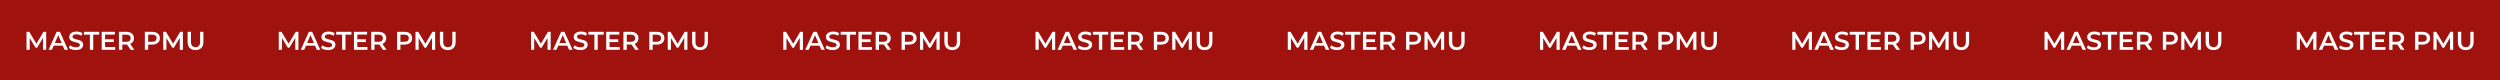 <?xml version="1.0" encoding="UTF-8"?> <svg xmlns="http://www.w3.org/2000/svg" viewBox="5973.02 4995.128 1556 50"><rect fill="#9F120E" font-size-adjust="none" x="5973.02" y="4995.128" width="1556" height="50" id="tSvg5f97e4ef12" fill-opacity="1" stroke="none" stroke-opacity="1" style="transform: rotate(0deg);"></rect><path fill="white" stroke="none" fill-opacity="1" stroke-width="1" stroke-opacity="1" font-size-adjust="none" id="tSvgd89a359a08" d="M 5999.812 5026.128 C 5999.807 5023.653 5999.801 5021.179 5999.796 5018.704 C 5998.569 5020.752 5997.343 5022.8 5996.116 5024.848 C 5995.807 5024.848 5995.497 5024.848 5995.188 5024.848 C 5993.961 5022.832 5992.735 5020.816 5991.508 5018.8 C 5991.508 5021.243 5991.508 5023.685 5991.508 5026.128 C 5990.847 5026.128 5990.185 5026.128 5989.524 5026.128 C 5989.524 5022.395 5989.524 5018.661 5989.524 5014.928 C 5990.095 5014.928 5990.665 5014.928 5991.236 5014.928 C 5992.719 5017.403 5994.201 5019.877 5995.684 5022.352 C 5997.14 5019.877 5998.596 5017.403 6000.052 5014.928 C 6000.623 5014.928 6001.193 5014.928 6001.764 5014.928 C 6001.769 5018.661 6001.775 5022.395 6001.78 5026.128C 6001.124 5026.128 6000.468 5026.128 5999.812 5026.128Z M 6012.069 5023.536 C 6010.203 5023.536 6008.336 5023.536 6006.469 5023.536 C 6006.101 5024.4 6005.733 5025.264 6005.365 5026.128 C 6004.651 5026.128 6003.936 5026.128 6003.221 5026.128 C 6004.901 5022.395 6006.581 5018.661 6008.261 5014.928 C 6008.944 5014.928 6009.627 5014.928 6010.309 5014.928 C 6011.995 5018.661 6013.68 5022.395 6015.365 5026.128 C 6014.64 5026.128 6013.915 5026.128 6013.189 5026.128C 6012.816 5025.264 6012.443 5024.4 6012.069 5023.536Z M 6011.381 5021.904 C 6010.677 5020.272 6009.973 5018.64 6009.269 5017.008 C 6008.571 5018.64 6007.872 5020.272 6007.173 5021.904C 6008.576 5021.904 6009.979 5021.904 6011.381 5021.904Z M 6020.262 5026.288 C 6019.398 5026.288 6018.56 5026.165 6017.75 5025.92 C 6016.95 5025.675 6016.315 5025.349 6015.846 5024.944 C 6016.086 5024.405 6016.326 5023.867 6016.566 5023.328 C 6017.024 5023.691 6017.584 5023.989 6018.246 5024.224 C 6018.918 5024.448 6019.59 5024.56 6020.262 5024.56 C 6021.094 5024.56 6021.712 5024.427 6022.118 5024.16 C 6022.534 5023.893 6022.742 5023.541 6022.742 5023.104 C 6022.742 5022.784 6022.624 5022.523 6022.39 5022.32 C 6022.166 5022.107 6021.878 5021.941 6021.526 5021.824 C 6021.174 5021.707 6020.694 5021.573 6020.086 5021.424 C 6019.232 5021.221 6018.539 5021.019 6018.006 5020.816 C 6017.483 5020.613 6017.03 5020.299 6016.646 5019.872 C 6016.272 5019.435 6016.086 5018.848 6016.086 5018.112 C 6016.086 5017.493 6016.251 5016.933 6016.582 5016.432 C 6016.923 5015.92 6017.43 5015.515 6018.102 5015.216 C 6018.784 5014.917 6019.616 5014.768 6020.598 5014.768 C 6021.28 5014.768 6021.952 5014.853 6022.614 5015.024 C 6023.275 5015.195 6023.846 5015.44 6024.326 5015.76 C 6024.107 5016.299 6023.888 5016.837 6023.67 5017.376 C 6023.179 5017.088 6022.667 5016.869 6022.134 5016.72 C 6021.6 5016.571 6021.083 5016.496 6020.582 5016.496 C 6019.76 5016.496 6019.147 5016.635 6018.742 5016.912 C 6018.347 5017.189 6018.15 5017.557 6018.15 5018.016 C 6018.15 5018.336 6018.262 5018.597 6018.486 5018.8 C 6018.72 5019.003 6019.014 5019.163 6019.366 5019.28 C 6019.718 5019.397 6020.198 5019.531 6020.806 5019.68 C 6021.638 5019.872 6022.32 5020.075 6022.854 5020.288 C 6023.387 5020.491 6023.84 5020.805 6024.214 5021.232 C 6024.598 5021.659 6024.79 5022.235 6024.79 5022.96 C 6024.79 5023.579 6024.619 5024.139 6024.278 5024.64 C 6023.947 5025.141 6023.44 5025.541 6022.758 5025.84C 6022.075 5026.139 6021.243 5026.288 6020.262 5026.288Z M 6028.968 5016.688 C 6027.731 5016.688 6026.493 5016.688 6025.256 5016.688 C 6025.256 5016.101 6025.256 5015.515 6025.256 5014.928 C 6028.424 5014.928 6031.592 5014.928 6034.76 5014.928 C 6034.76 5015.515 6034.76 5016.101 6034.76 5016.688 C 6033.523 5016.688 6032.285 5016.688 6031.048 5016.688 C 6031.048 5019.835 6031.048 5022.981 6031.048 5026.128 C 6030.355 5026.128 6029.661 5026.128 6028.968 5026.128C 6028.968 5022.981 6028.968 5019.835 6028.968 5016.688Z M 6044.721 5024.384 C 6044.721 5024.965 6044.721 5025.547 6044.721 5026.128 C 6041.921 5026.128 6039.121 5026.128 6036.321 5026.128 C 6036.321 5022.395 6036.321 5018.661 6036.321 5014.928 C 6039.046 5014.928 6041.772 5014.928 6044.497 5014.928 C 6044.497 5015.509 6044.497 5016.091 6044.497 5016.672 C 6042.465 5016.672 6040.433 5016.672 6038.401 5016.672 C 6038.401 5017.643 6038.401 5018.613 6038.401 5019.584 C 6040.204 5019.584 6042.006 5019.584 6043.809 5019.584 C 6043.809 5020.155 6043.809 5020.725 6043.809 5021.296 C 6042.006 5021.296 6040.204 5021.296 6038.401 5021.296 C 6038.401 5022.325 6038.401 5023.355 6038.401 5024.384C 6040.508 5024.384 6042.614 5024.384 6044.721 5024.384Z M 6054.368 5026.128 C 6053.605 5025.035 6052.842 5023.941 6052.08 5022.848 C 6051.984 5022.859 6051.84 5022.864 6051.648 5022.864 C 6050.805 5022.864 6049.962 5022.864 6049.12 5022.864 C 6049.12 5023.952 6049.12 5025.04 6049.12 5026.128 C 6048.426 5026.128 6047.733 5026.128 6047.04 5026.128 C 6047.04 5022.395 6047.04 5018.661 6047.04 5014.928 C 6048.576 5014.928 6050.112 5014.928 6051.648 5014.928 C 6052.618 5014.928 6053.461 5015.088 6054.176 5015.408 C 6054.901 5015.728 6055.456 5016.187 6055.84 5016.784 C 6056.224 5017.381 6056.416 5018.091 6056.416 5018.912 C 6056.416 5019.755 6056.208 5020.48 6055.792 5021.088 C 6055.386 5021.696 6054.8 5022.149 6054.032 5022.448 C 6054.89 5023.675 6055.749 5024.901 6056.608 5026.128C 6055.861 5026.128 6055.114 5026.128 6054.368 5026.128Z M 6054.32 5018.912 C 6054.32 5018.197 6054.085 5017.648 6053.616 5017.264 C 6053.146 5016.88 6052.458 5016.688 6051.552 5016.688 C 6050.741 5016.688 6049.93 5016.688 6049.12 5016.688 C 6049.12 5018.176 6049.12 5019.664 6049.12 5021.152 C 6049.93 5021.152 6050.741 5021.152 6051.552 5021.152 C 6052.458 5021.152 6053.146 5020.96 6053.616 5020.576C 6054.085 5020.181 6054.32 5019.627 6054.32 5018.912Z M 6067.773 5014.928 C 6068.743 5014.928 6069.586 5015.088 6070.301 5015.408 C 6071.026 5015.728 6071.581 5016.187 6071.965 5016.784 C 6072.349 5017.381 6072.541 5018.091 6072.541 5018.912 C 6072.541 5019.723 6072.349 5020.432 6071.965 5021.04 C 6071.581 5021.637 6071.026 5022.096 6070.301 5022.416 C 6069.586 5022.736 6068.743 5022.896 6067.773 5022.896 C 6066.93 5022.896 6066.087 5022.896 6065.245 5022.896 C 6065.245 5023.973 6065.245 5025.051 6065.245 5026.128 C 6064.551 5026.128 6063.858 5026.128 6063.165 5026.128 C 6063.165 5022.395 6063.165 5018.661 6063.165 5014.928C 6064.701 5014.928 6066.237 5014.928 6067.773 5014.928Z M 6067.677 5021.136 C 6068.583 5021.136 6069.271 5020.944 6069.741 5020.56 C 6070.21 5020.176 6070.445 5019.627 6070.445 5018.912 C 6070.445 5018.197 6070.21 5017.648 6069.741 5017.264 C 6069.271 5016.88 6068.583 5016.688 6067.677 5016.688 C 6066.866 5016.688 6066.055 5016.688 6065.245 5016.688 C 6065.245 5018.171 6065.245 5019.653 6065.245 5021.136C 6066.055 5021.136 6066.866 5021.136 6067.677 5021.136Z M 6084.906 5026.128 C 6084.9 5023.653 6084.895 5021.179 6084.89 5018.704 C 6083.663 5020.752 6082.436 5022.8 6081.21 5024.848 C 6080.9 5024.848 6080.591 5024.848 6080.282 5024.848 C 6079.055 5022.832 6077.828 5020.816 6076.602 5018.8 C 6076.602 5021.243 6076.602 5023.685 6076.602 5026.128 C 6075.94 5026.128 6075.279 5026.128 6074.618 5026.128 C 6074.618 5022.395 6074.618 5018.661 6074.618 5014.928 C 6075.188 5014.928 6075.759 5014.928 6076.33 5014.928 C 6077.812 5017.403 6079.295 5019.877 6080.778 5022.352 C 6082.234 5019.877 6083.69 5017.403 6085.146 5014.928 C 6085.716 5014.928 6086.287 5014.928 6086.858 5014.928 C 6086.863 5018.661 6086.868 5022.395 6086.874 5026.128C 6086.218 5026.128 6085.562 5026.128 6084.906 5026.128Z M 6094.715 5026.288 C 6093.169 5026.288 6091.963 5025.856 6091.099 5024.992 C 6090.235 5024.117 6089.803 5022.869 6089.803 5021.248 C 6089.803 5019.141 6089.803 5017.035 6089.803 5014.928 C 6090.496 5014.928 6091.189 5014.928 6091.883 5014.928 C 6091.883 5017.008 6091.883 5019.088 6091.883 5021.168 C 6091.883 5023.365 6092.833 5024.464 6094.731 5024.464 C 6096.619 5024.464 6097.563 5023.365 6097.563 5021.168 C 6097.563 5019.088 6097.563 5017.008 6097.563 5014.928 C 6098.245 5014.928 6098.928 5014.928 6099.611 5014.928 C 6099.611 5017.035 6099.611 5019.141 6099.611 5021.248 C 6099.611 5022.869 6099.179 5024.117 6098.315 5024.992C 6097.462 5025.856 6096.262 5026.288 6094.715 5026.288Z"></path><path fill="white" stroke="none" fill-opacity="1" stroke-width="1" stroke-opacity="1" font-size-adjust="none" id="tSvgd36cac928a" d="M 6156.812 5026.128 C 6156.806 5023.653 6156.801 5021.179 6156.796 5018.704 C 6155.569 5020.752 6154.342 5022.8 6153.116 5024.848 C 6152.806 5024.848 6152.497 5024.848 6152.188 5024.848 C 6150.961 5022.832 6149.734 5020.816 6148.508 5018.8 C 6148.508 5021.243 6148.508 5023.685 6148.508 5026.128 C 6147.846 5026.128 6147.185 5026.128 6146.524 5026.128 C 6146.524 5022.395 6146.524 5018.661 6146.524 5014.928 C 6147.094 5014.928 6147.665 5014.928 6148.236 5014.928 C 6149.718 5017.403 6151.201 5019.877 6152.684 5022.352 C 6154.14 5019.877 6155.596 5017.403 6157.052 5014.928 C 6157.622 5014.928 6158.193 5014.928 6158.764 5014.928 C 6158.769 5018.661 6158.774 5022.395 6158.78 5026.128C 6158.124 5026.128 6157.468 5026.128 6156.812 5026.128Z M 6169.069 5023.536 C 6167.202 5023.536 6165.335 5023.536 6163.469 5023.536 C 6163.101 5024.4 6162.733 5025.264 6162.365 5026.128 C 6161.65 5026.128 6160.935 5026.128 6160.221 5026.128 C 6161.901 5022.395 6163.581 5018.661 6165.261 5014.928 C 6165.943 5014.928 6166.626 5014.928 6167.309 5014.928 C 6168.994 5018.661 6170.679 5022.395 6172.365 5026.128 C 6171.639 5026.128 6170.914 5026.128 6170.189 5026.128C 6169.815 5025.264 6169.442 5024.4 6169.069 5023.536Z M 6168.381 5021.904 C 6167.677 5020.272 6166.973 5018.64 6166.269 5017.008 C 6165.57 5018.64 6164.871 5020.272 6164.173 5021.904C 6165.575 5021.904 6166.978 5021.904 6168.381 5021.904Z M 6177.262 5026.288 C 6176.398 5026.288 6175.56 5026.165 6174.75 5025.92 C 6173.95 5025.675 6173.315 5025.349 6172.846 5024.944 C 6173.086 5024.405 6173.326 5023.867 6173.566 5023.328 C 6174.024 5023.691 6174.584 5023.989 6175.246 5024.224 C 6175.918 5024.448 6176.59 5024.56 6177.262 5024.56 C 6178.094 5024.56 6178.712 5024.427 6179.118 5024.16 C 6179.534 5023.893 6179.742 5023.541 6179.742 5023.104 C 6179.742 5022.784 6179.624 5022.523 6179.39 5022.32 C 6179.166 5022.107 6178.878 5021.941 6178.526 5021.824 C 6178.174 5021.707 6177.694 5021.573 6177.086 5021.424 C 6176.232 5021.221 6175.539 5021.019 6175.006 5020.816 C 6174.483 5020.613 6174.03 5020.299 6173.646 5019.872 C 6173.272 5019.435 6173.086 5018.848 6173.086 5018.112 C 6173.086 5017.493 6173.251 5016.933 6173.582 5016.432 C 6173.923 5015.92 6174.43 5015.515 6175.102 5015.216 C 6175.784 5014.917 6176.616 5014.768 6177.598 5014.768 C 6178.28 5014.768 6178.952 5014.853 6179.614 5015.024 C 6180.275 5015.195 6180.846 5015.44 6181.326 5015.76 C 6181.107 5016.299 6180.888 5016.837 6180.67 5017.376 C 6180.179 5017.088 6179.667 5016.869 6179.134 5016.72 C 6178.6 5016.571 6178.083 5016.496 6177.582 5016.496 C 6176.76 5016.496 6176.147 5016.635 6175.742 5016.912 C 6175.347 5017.189 6175.15 5017.557 6175.15 5018.016 C 6175.15 5018.336 6175.262 5018.597 6175.486 5018.8 C 6175.72 5019.003 6176.014 5019.163 6176.366 5019.28 C 6176.718 5019.397 6177.198 5019.531 6177.806 5019.68 C 6178.638 5019.872 6179.32 5020.075 6179.854 5020.288 C 6180.387 5020.491 6180.84 5020.805 6181.214 5021.232 C 6181.598 5021.659 6181.79 5022.235 6181.79 5022.96 C 6181.79 5023.579 6181.619 5024.139 6181.278 5024.64 C 6180.947 5025.141 6180.44 5025.541 6179.758 5025.84C 6179.075 5026.139 6178.243 5026.288 6177.262 5026.288Z M 6185.968 5016.688 C 6184.73 5016.688 6183.493 5016.688 6182.256 5016.688 C 6182.256 5016.101 6182.256 5015.515 6182.256 5014.928 C 6185.424 5014.928 6188.592 5014.928 6191.76 5014.928 C 6191.76 5015.515 6191.76 5016.101 6191.76 5016.688 C 6190.522 5016.688 6189.285 5016.688 6188.048 5016.688 C 6188.048 5019.835 6188.048 5022.981 6188.048 5026.128 C 6187.354 5026.128 6186.661 5026.128 6185.968 5026.128C 6185.968 5022.981 6185.968 5019.835 6185.968 5016.688Z M 6201.721 5024.384 C 6201.721 5024.965 6201.721 5025.547 6201.721 5026.128 C 6198.921 5026.128 6196.121 5026.128 6193.321 5026.128 C 6193.321 5022.395 6193.321 5018.661 6193.321 5014.928 C 6196.046 5014.928 6198.771 5014.928 6201.497 5014.928 C 6201.497 5015.509 6201.497 5016.091 6201.497 5016.672 C 6199.465 5016.672 6197.433 5016.672 6195.401 5016.672 C 6195.401 5017.643 6195.401 5018.613 6195.401 5019.584 C 6197.203 5019.584 6199.006 5019.584 6200.809 5019.584 C 6200.809 5020.155 6200.809 5020.725 6200.809 5021.296 C 6199.006 5021.296 6197.203 5021.296 6195.401 5021.296 C 6195.401 5022.325 6195.401 5023.355 6195.401 5024.384C 6197.507 5024.384 6199.614 5024.384 6201.721 5024.384Z M 6211.368 5026.128 C 6210.605 5025.035 6209.842 5023.941 6209.08 5022.848 C 6208.984 5022.859 6208.84 5022.864 6208.648 5022.864 C 6207.805 5022.864 6206.962 5022.864 6206.12 5022.864 C 6206.12 5023.952 6206.12 5025.04 6206.12 5026.128 C 6205.426 5026.128 6204.733 5026.128 6204.04 5026.128 C 6204.04 5022.395 6204.04 5018.661 6204.04 5014.928 C 6205.576 5014.928 6207.112 5014.928 6208.648 5014.928 C 6209.618 5014.928 6210.461 5015.088 6211.176 5015.408 C 6211.901 5015.728 6212.456 5016.187 6212.84 5016.784 C 6213.224 5017.381 6213.416 5018.091 6213.416 5018.912 C 6213.416 5019.755 6213.208 5020.48 6212.792 5021.088 C 6212.386 5021.696 6211.8 5022.149 6211.032 5022.448 C 6211.89 5023.675 6212.749 5024.901 6213.608 5026.128C 6212.861 5026.128 6212.114 5026.128 6211.368 5026.128Z M 6211.32 5018.912 C 6211.32 5018.197 6211.085 5017.648 6210.616 5017.264 C 6210.146 5016.88 6209.458 5016.688 6208.552 5016.688 C 6207.741 5016.688 6206.93 5016.688 6206.12 5016.688 C 6206.12 5018.176 6206.12 5019.664 6206.12 5021.152 C 6206.93 5021.152 6207.741 5021.152 6208.552 5021.152 C 6209.458 5021.152 6210.146 5020.96 6210.616 5020.576C 6211.085 5020.181 6211.32 5019.627 6211.32 5018.912Z M 6224.773 5014.928 C 6225.743 5014.928 6226.586 5015.088 6227.301 5015.408 C 6228.026 5015.728 6228.581 5016.187 6228.965 5016.784 C 6229.349 5017.381 6229.541 5018.091 6229.541 5018.912 C 6229.541 5019.723 6229.349 5020.432 6228.965 5021.04 C 6228.581 5021.637 6228.026 5022.096 6227.301 5022.416 C 6226.586 5022.736 6225.743 5022.896 6224.773 5022.896 C 6223.93 5022.896 6223.087 5022.896 6222.245 5022.896 C 6222.245 5023.973 6222.245 5025.051 6222.245 5026.128 C 6221.551 5026.128 6220.858 5026.128 6220.165 5026.128 C 6220.165 5022.395 6220.165 5018.661 6220.165 5014.928C 6221.701 5014.928 6223.237 5014.928 6224.773 5014.928Z M 6224.677 5021.136 C 6225.583 5021.136 6226.271 5020.944 6226.741 5020.56 C 6227.21 5020.176 6227.445 5019.627 6227.445 5018.912 C 6227.445 5018.197 6227.21 5017.648 6226.741 5017.264 C 6226.271 5016.88 6225.583 5016.688 6224.677 5016.688 C 6223.866 5016.688 6223.055 5016.688 6222.245 5016.688 C 6222.245 5018.171 6222.245 5019.653 6222.245 5021.136C 6223.055 5021.136 6223.866 5021.136 6224.677 5021.136Z M 6241.906 5026.128 C 6241.9 5023.653 6241.895 5021.179 6241.89 5018.704 C 6240.663 5020.752 6239.436 5022.8 6238.21 5024.848 C 6237.9 5024.848 6237.591 5024.848 6237.282 5024.848 C 6236.055 5022.832 6234.828 5020.816 6233.602 5018.8 C 6233.602 5021.243 6233.602 5023.685 6233.602 5026.128 C 6232.94 5026.128 6232.279 5026.128 6231.618 5026.128 C 6231.618 5022.395 6231.618 5018.661 6231.618 5014.928 C 6232.188 5014.928 6232.759 5014.928 6233.33 5014.928 C 6234.812 5017.403 6236.295 5019.877 6237.778 5022.352 C 6239.234 5019.877 6240.69 5017.403 6242.146 5014.928 C 6242.716 5014.928 6243.287 5014.928 6243.858 5014.928 C 6243.863 5018.661 6243.868 5022.395 6243.874 5026.128C 6243.218 5026.128 6242.562 5026.128 6241.906 5026.128Z M 6251.715 5026.288 C 6250.169 5026.288 6248.963 5025.856 6248.099 5024.992 C 6247.235 5024.117 6246.803 5022.869 6246.803 5021.248 C 6246.803 5019.141 6246.803 5017.035 6246.803 5014.928 C 6247.496 5014.928 6248.189 5014.928 6248.883 5014.928 C 6248.883 5017.008 6248.883 5019.088 6248.883 5021.168 C 6248.883 5023.365 6249.833 5024.464 6251.731 5024.464 C 6253.619 5024.464 6254.563 5023.365 6254.563 5021.168 C 6254.563 5019.088 6254.563 5017.008 6254.563 5014.928 C 6255.245 5014.928 6255.928 5014.928 6256.611 5014.928 C 6256.611 5017.035 6256.611 5019.141 6256.611 5021.248 C 6256.611 5022.869 6256.179 5024.117 6255.315 5024.992C 6254.462 5025.856 6253.262 5026.288 6251.715 5026.288Z"></path><path fill="white" stroke="none" fill-opacity="1" stroke-width="1" stroke-opacity="1" font-size-adjust="none" id="tSvg91b98749f4" d="M 6313.812 5026.128 C 6313.806 5023.653 6313.801 5021.179 6313.796 5018.704 C 6312.569 5020.752 6311.342 5022.8 6310.116 5024.848 C 6309.806 5024.848 6309.497 5024.848 6309.188 5024.848 C 6307.961 5022.832 6306.734 5020.816 6305.508 5018.8 C 6305.508 5021.243 6305.508 5023.685 6305.508 5026.128 C 6304.846 5026.128 6304.185 5026.128 6303.524 5026.128 C 6303.524 5022.395 6303.524 5018.661 6303.524 5014.928 C 6304.094 5014.928 6304.665 5014.928 6305.236 5014.928 C 6306.718 5017.403 6308.201 5019.877 6309.684 5022.352 C 6311.14 5019.877 6312.596 5017.403 6314.052 5014.928 C 6314.622 5014.928 6315.193 5014.928 6315.764 5014.928 C 6315.769 5018.661 6315.774 5022.395 6315.78 5026.128C 6315.124 5026.128 6314.468 5026.128 6313.812 5026.128Z M 6326.069 5023.536 C 6324.202 5023.536 6322.335 5023.536 6320.469 5023.536 C 6320.101 5024.4 6319.733 5025.264 6319.365 5026.128 C 6318.65 5026.128 6317.935 5026.128 6317.221 5026.128 C 6318.901 5022.395 6320.581 5018.661 6322.261 5014.928 C 6322.943 5014.928 6323.626 5014.928 6324.309 5014.928 C 6325.994 5018.661 6327.679 5022.395 6329.365 5026.128 C 6328.639 5026.128 6327.914 5026.128 6327.189 5026.128C 6326.815 5025.264 6326.442 5024.4 6326.069 5023.536Z M 6325.381 5021.904 C 6324.677 5020.272 6323.973 5018.64 6323.269 5017.008 C 6322.57 5018.64 6321.871 5020.272 6321.173 5021.904C 6322.575 5021.904 6323.978 5021.904 6325.381 5021.904Z M 6334.262 5026.288 C 6333.398 5026.288 6332.56 5026.165 6331.75 5025.92 C 6330.95 5025.675 6330.315 5025.349 6329.846 5024.944 C 6330.086 5024.405 6330.326 5023.867 6330.566 5023.328 C 6331.024 5023.691 6331.584 5023.989 6332.246 5024.224 C 6332.918 5024.448 6333.59 5024.56 6334.262 5024.56 C 6335.094 5024.56 6335.712 5024.427 6336.118 5024.16 C 6336.534 5023.893 6336.742 5023.541 6336.742 5023.104 C 6336.742 5022.784 6336.624 5022.523 6336.39 5022.32 C 6336.166 5022.107 6335.878 5021.941 6335.526 5021.824 C 6335.174 5021.707 6334.694 5021.573 6334.086 5021.424 C 6333.232 5021.221 6332.539 5021.019 6332.006 5020.816 C 6331.483 5020.613 6331.03 5020.299 6330.646 5019.872 C 6330.272 5019.435 6330.086 5018.848 6330.086 5018.112 C 6330.086 5017.493 6330.251 5016.933 6330.582 5016.432 C 6330.923 5015.92 6331.43 5015.515 6332.102 5015.216 C 6332.784 5014.917 6333.616 5014.768 6334.598 5014.768 C 6335.28 5014.768 6335.952 5014.853 6336.614 5015.024 C 6337.275 5015.195 6337.846 5015.44 6338.326 5015.76 C 6338.107 5016.299 6337.888 5016.837 6337.67 5017.376 C 6337.179 5017.088 6336.667 5016.869 6336.134 5016.72 C 6335.6 5016.571 6335.083 5016.496 6334.582 5016.496 C 6333.76 5016.496 6333.147 5016.635 6332.742 5016.912 C 6332.347 5017.189 6332.15 5017.557 6332.15 5018.016 C 6332.15 5018.336 6332.262 5018.597 6332.486 5018.8 C 6332.72 5019.003 6333.014 5019.163 6333.366 5019.28 C 6333.718 5019.397 6334.198 5019.531 6334.806 5019.68 C 6335.638 5019.872 6336.32 5020.075 6336.854 5020.288 C 6337.387 5020.491 6337.84 5020.805 6338.214 5021.232 C 6338.598 5021.659 6338.79 5022.235 6338.79 5022.96 C 6338.79 5023.579 6338.619 5024.139 6338.278 5024.64 C 6337.947 5025.141 6337.44 5025.541 6336.758 5025.84C 6336.075 5026.139 6335.243 5026.288 6334.262 5026.288Z M 6342.968 5016.688 C 6341.73 5016.688 6340.493 5016.688 6339.256 5016.688 C 6339.256 5016.101 6339.256 5015.515 6339.256 5014.928 C 6342.424 5014.928 6345.592 5014.928 6348.76 5014.928 C 6348.76 5015.515 6348.76 5016.101 6348.76 5016.688 C 6347.522 5016.688 6346.285 5016.688 6345.048 5016.688 C 6345.048 5019.835 6345.048 5022.981 6345.048 5026.128 C 6344.354 5026.128 6343.661 5026.128 6342.968 5026.128C 6342.968 5022.981 6342.968 5019.835 6342.968 5016.688Z M 6358.721 5024.384 C 6358.721 5024.965 6358.721 5025.547 6358.721 5026.128 C 6355.921 5026.128 6353.121 5026.128 6350.321 5026.128 C 6350.321 5022.395 6350.321 5018.661 6350.321 5014.928 C 6353.046 5014.928 6355.771 5014.928 6358.497 5014.928 C 6358.497 5015.509 6358.497 5016.091 6358.497 5016.672 C 6356.465 5016.672 6354.433 5016.672 6352.401 5016.672 C 6352.401 5017.643 6352.401 5018.613 6352.401 5019.584 C 6354.203 5019.584 6356.006 5019.584 6357.809 5019.584 C 6357.809 5020.155 6357.809 5020.725 6357.809 5021.296 C 6356.006 5021.296 6354.203 5021.296 6352.401 5021.296 C 6352.401 5022.325 6352.401 5023.355 6352.401 5024.384C 6354.507 5024.384 6356.614 5024.384 6358.721 5024.384Z M 6368.368 5026.128 C 6367.605 5025.035 6366.842 5023.941 6366.08 5022.848 C 6365.984 5022.859 6365.84 5022.864 6365.648 5022.864 C 6364.805 5022.864 6363.962 5022.864 6363.12 5022.864 C 6363.12 5023.952 6363.12 5025.04 6363.12 5026.128 C 6362.426 5026.128 6361.733 5026.128 6361.04 5026.128 C 6361.04 5022.395 6361.04 5018.661 6361.04 5014.928 C 6362.576 5014.928 6364.112 5014.928 6365.648 5014.928 C 6366.618 5014.928 6367.461 5015.088 6368.176 5015.408 C 6368.901 5015.728 6369.456 5016.187 6369.84 5016.784 C 6370.224 5017.381 6370.416 5018.091 6370.416 5018.912 C 6370.416 5019.755 6370.208 5020.48 6369.792 5021.088 C 6369.386 5021.696 6368.8 5022.149 6368.032 5022.448 C 6368.89 5023.675 6369.749 5024.901 6370.608 5026.128C 6369.861 5026.128 6369.114 5026.128 6368.368 5026.128Z M 6368.32 5018.912 C 6368.32 5018.197 6368.085 5017.648 6367.616 5017.264 C 6367.146 5016.88 6366.458 5016.688 6365.552 5016.688 C 6364.741 5016.688 6363.93 5016.688 6363.12 5016.688 C 6363.12 5018.176 6363.12 5019.664 6363.12 5021.152 C 6363.93 5021.152 6364.741 5021.152 6365.552 5021.152 C 6366.458 5021.152 6367.146 5020.96 6367.616 5020.576C 6368.085 5020.181 6368.32 5019.627 6368.32 5018.912Z M 6381.773 5014.928 C 6382.743 5014.928 6383.586 5015.088 6384.301 5015.408 C 6385.026 5015.728 6385.581 5016.187 6385.965 5016.784 C 6386.349 5017.381 6386.541 5018.091 6386.541 5018.912 C 6386.541 5019.723 6386.349 5020.432 6385.965 5021.04 C 6385.581 5021.637 6385.026 5022.096 6384.301 5022.416 C 6383.586 5022.736 6382.743 5022.896 6381.773 5022.896 C 6380.93 5022.896 6380.087 5022.896 6379.245 5022.896 C 6379.245 5023.973 6379.245 5025.051 6379.245 5026.128 C 6378.551 5026.128 6377.858 5026.128 6377.165 5026.128 C 6377.165 5022.395 6377.165 5018.661 6377.165 5014.928C 6378.701 5014.928 6380.237 5014.928 6381.773 5014.928Z M 6381.677 5021.136 C 6382.583 5021.136 6383.271 5020.944 6383.741 5020.56 C 6384.21 5020.176 6384.445 5019.627 6384.445 5018.912 C 6384.445 5018.197 6384.21 5017.648 6383.741 5017.264 C 6383.271 5016.88 6382.583 5016.688 6381.677 5016.688 C 6380.866 5016.688 6380.055 5016.688 6379.245 5016.688 C 6379.245 5018.171 6379.245 5019.653 6379.245 5021.136C 6380.055 5021.136 6380.866 5021.136 6381.677 5021.136Z M 6398.906 5026.128 C 6398.9 5023.653 6398.895 5021.179 6398.89 5018.704 C 6397.663 5020.752 6396.436 5022.8 6395.21 5024.848 C 6394.9 5024.848 6394.591 5024.848 6394.282 5024.848 C 6393.055 5022.832 6391.828 5020.816 6390.602 5018.8 C 6390.602 5021.243 6390.602 5023.685 6390.602 5026.128 C 6389.94 5026.128 6389.279 5026.128 6388.618 5026.128 C 6388.618 5022.395 6388.618 5018.661 6388.618 5014.928 C 6389.188 5014.928 6389.759 5014.928 6390.33 5014.928 C 6391.812 5017.403 6393.295 5019.877 6394.778 5022.352 C 6396.234 5019.877 6397.69 5017.403 6399.146 5014.928 C 6399.716 5014.928 6400.287 5014.928 6400.858 5014.928 C 6400.863 5018.661 6400.868 5022.395 6400.874 5026.128C 6400.218 5026.128 6399.562 5026.128 6398.906 5026.128Z M 6408.715 5026.288 C 6407.169 5026.288 6405.963 5025.856 6405.099 5024.992 C 6404.235 5024.117 6403.803 5022.869 6403.803 5021.248 C 6403.803 5019.141 6403.803 5017.035 6403.803 5014.928 C 6404.496 5014.928 6405.189 5014.928 6405.883 5014.928 C 6405.883 5017.008 6405.883 5019.088 6405.883 5021.168 C 6405.883 5023.365 6406.833 5024.464 6408.731 5024.464 C 6410.619 5024.464 6411.563 5023.365 6411.563 5021.168 C 6411.563 5019.088 6411.563 5017.008 6411.563 5014.928 C 6412.245 5014.928 6412.928 5014.928 6413.611 5014.928 C 6413.611 5017.035 6413.611 5019.141 6413.611 5021.248 C 6413.611 5022.869 6413.179 5024.117 6412.315 5024.992C 6411.462 5025.856 6410.262 5026.288 6408.715 5026.288Z"></path><path fill="white" stroke="none" fill-opacity="1" stroke-width="1" stroke-opacity="1" font-size-adjust="none" id="tSvg71f2c6cff8" d="M 6470.812 5026.128 C 6470.806 5023.653 6470.801 5021.179 6470.796 5018.704 C 6469.569 5020.752 6468.342 5022.8 6467.116 5024.848 C 6466.806 5024.848 6466.497 5024.848 6466.188 5024.848 C 6464.961 5022.832 6463.734 5020.816 6462.508 5018.8 C 6462.508 5021.243 6462.508 5023.685 6462.508 5026.128 C 6461.846 5026.128 6461.185 5026.128 6460.524 5026.128 C 6460.524 5022.395 6460.524 5018.661 6460.524 5014.928 C 6461.094 5014.928 6461.665 5014.928 6462.236 5014.928 C 6463.718 5017.403 6465.201 5019.877 6466.684 5022.352 C 6468.14 5019.877 6469.596 5017.403 6471.052 5014.928 C 6471.622 5014.928 6472.193 5014.928 6472.764 5014.928 C 6472.769 5018.661 6472.774 5022.395 6472.78 5026.128C 6472.124 5026.128 6471.468 5026.128 6470.812 5026.128Z M 6483.069 5023.536 C 6481.202 5023.536 6479.335 5023.536 6477.469 5023.536 C 6477.101 5024.4 6476.733 5025.264 6476.365 5026.128 C 6475.65 5026.128 6474.935 5026.128 6474.221 5026.128 C 6475.901 5022.395 6477.581 5018.661 6479.261 5014.928 C 6479.943 5014.928 6480.626 5014.928 6481.309 5014.928 C 6482.994 5018.661 6484.679 5022.395 6486.365 5026.128 C 6485.639 5026.128 6484.914 5026.128 6484.189 5026.128C 6483.815 5025.264 6483.442 5024.4 6483.069 5023.536Z M 6482.381 5021.904 C 6481.677 5020.272 6480.973 5018.64 6480.269 5017.008 C 6479.57 5018.64 6478.871 5020.272 6478.173 5021.904C 6479.575 5021.904 6480.978 5021.904 6482.381 5021.904Z M 6491.262 5026.288 C 6490.398 5026.288 6489.56 5026.165 6488.75 5025.92 C 6487.95 5025.675 6487.315 5025.349 6486.846 5024.944 C 6487.086 5024.405 6487.326 5023.867 6487.566 5023.328 C 6488.024 5023.691 6488.584 5023.989 6489.246 5024.224 C 6489.918 5024.448 6490.59 5024.56 6491.262 5024.56 C 6492.094 5024.56 6492.712 5024.427 6493.118 5024.16 C 6493.534 5023.893 6493.742 5023.541 6493.742 5023.104 C 6493.742 5022.784 6493.624 5022.523 6493.39 5022.32 C 6493.166 5022.107 6492.878 5021.941 6492.526 5021.824 C 6492.174 5021.707 6491.694 5021.573 6491.086 5021.424 C 6490.232 5021.221 6489.539 5021.019 6489.006 5020.816 C 6488.483 5020.613 6488.03 5020.299 6487.646 5019.872 C 6487.272 5019.435 6487.086 5018.848 6487.086 5018.112 C 6487.086 5017.493 6487.251 5016.933 6487.582 5016.432 C 6487.923 5015.92 6488.43 5015.515 6489.102 5015.216 C 6489.784 5014.917 6490.616 5014.768 6491.598 5014.768 C 6492.28 5014.768 6492.952 5014.853 6493.614 5015.024 C 6494.275 5015.195 6494.846 5015.44 6495.326 5015.76 C 6495.107 5016.299 6494.888 5016.837 6494.67 5017.376 C 6494.179 5017.088 6493.667 5016.869 6493.134 5016.72 C 6492.6 5016.571 6492.083 5016.496 6491.582 5016.496 C 6490.76 5016.496 6490.147 5016.635 6489.742 5016.912 C 6489.347 5017.189 6489.15 5017.557 6489.15 5018.016 C 6489.15 5018.336 6489.262 5018.597 6489.486 5018.8 C 6489.72 5019.003 6490.014 5019.163 6490.366 5019.28 C 6490.718 5019.397 6491.198 5019.531 6491.806 5019.68 C 6492.638 5019.872 6493.32 5020.075 6493.854 5020.288 C 6494.387 5020.491 6494.84 5020.805 6495.214 5021.232 C 6495.598 5021.659 6495.79 5022.235 6495.79 5022.96 C 6495.79 5023.579 6495.619 5024.139 6495.278 5024.64 C 6494.947 5025.141 6494.44 5025.541 6493.758 5025.84C 6493.075 5026.139 6492.243 5026.288 6491.262 5026.288Z M 6499.968 5016.688 C 6498.73 5016.688 6497.493 5016.688 6496.256 5016.688 C 6496.256 5016.101 6496.256 5015.515 6496.256 5014.928 C 6499.424 5014.928 6502.592 5014.928 6505.76 5014.928 C 6505.76 5015.515 6505.76 5016.101 6505.76 5016.688 C 6504.522 5016.688 6503.285 5016.688 6502.048 5016.688 C 6502.048 5019.835 6502.048 5022.981 6502.048 5026.128 C 6501.354 5026.128 6500.661 5026.128 6499.968 5026.128C 6499.968 5022.981 6499.968 5019.835 6499.968 5016.688Z M 6515.721 5024.384 C 6515.721 5024.965 6515.721 5025.547 6515.721 5026.128 C 6512.921 5026.128 6510.121 5026.128 6507.321 5026.128 C 6507.321 5022.395 6507.321 5018.661 6507.321 5014.928 C 6510.046 5014.928 6512.771 5014.928 6515.497 5014.928 C 6515.497 5015.509 6515.497 5016.091 6515.497 5016.672 C 6513.465 5016.672 6511.433 5016.672 6509.401 5016.672 C 6509.401 5017.643 6509.401 5018.613 6509.401 5019.584 C 6511.203 5019.584 6513.006 5019.584 6514.809 5019.584 C 6514.809 5020.155 6514.809 5020.725 6514.809 5021.296 C 6513.006 5021.296 6511.203 5021.296 6509.401 5021.296 C 6509.401 5022.325 6509.401 5023.355 6509.401 5024.384C 6511.507 5024.384 6513.614 5024.384 6515.721 5024.384Z M 6525.368 5026.128 C 6524.605 5025.035 6523.842 5023.941 6523.08 5022.848 C 6522.984 5022.859 6522.84 5022.864 6522.648 5022.864 C 6521.805 5022.864 6520.962 5022.864 6520.12 5022.864 C 6520.12 5023.952 6520.12 5025.04 6520.12 5026.128 C 6519.426 5026.128 6518.733 5026.128 6518.04 5026.128 C 6518.04 5022.395 6518.04 5018.661 6518.04 5014.928 C 6519.576 5014.928 6521.112 5014.928 6522.648 5014.928 C 6523.618 5014.928 6524.461 5015.088 6525.176 5015.408 C 6525.901 5015.728 6526.456 5016.187 6526.84 5016.784 C 6527.224 5017.381 6527.416 5018.091 6527.416 5018.912 C 6527.416 5019.755 6527.208 5020.48 6526.792 5021.088 C 6526.386 5021.696 6525.8 5022.149 6525.032 5022.448 C 6525.89 5023.675 6526.749 5024.901 6527.608 5026.128C 6526.861 5026.128 6526.114 5026.128 6525.368 5026.128Z M 6525.32 5018.912 C 6525.32 5018.197 6525.085 5017.648 6524.616 5017.264 C 6524.146 5016.88 6523.458 5016.688 6522.552 5016.688 C 6521.741 5016.688 6520.93 5016.688 6520.12 5016.688 C 6520.12 5018.176 6520.12 5019.664 6520.12 5021.152 C 6520.93 5021.152 6521.741 5021.152 6522.552 5021.152 C 6523.458 5021.152 6524.146 5020.96 6524.616 5020.576C 6525.085 5020.181 6525.32 5019.627 6525.32 5018.912Z M 6538.773 5014.928 C 6539.743 5014.928 6540.586 5015.088 6541.301 5015.408 C 6542.026 5015.728 6542.581 5016.187 6542.965 5016.784 C 6543.349 5017.381 6543.541 5018.091 6543.541 5018.912 C 6543.541 5019.723 6543.349 5020.432 6542.965 5021.04 C 6542.581 5021.637 6542.026 5022.096 6541.301 5022.416 C 6540.586 5022.736 6539.743 5022.896 6538.773 5022.896 C 6537.93 5022.896 6537.087 5022.896 6536.245 5022.896 C 6536.245 5023.973 6536.245 5025.051 6536.245 5026.128 C 6535.551 5026.128 6534.858 5026.128 6534.165 5026.128 C 6534.165 5022.395 6534.165 5018.661 6534.165 5014.928C 6535.701 5014.928 6537.237 5014.928 6538.773 5014.928Z M 6538.677 5021.136 C 6539.583 5021.136 6540.271 5020.944 6540.741 5020.56 C 6541.21 5020.176 6541.445 5019.627 6541.445 5018.912 C 6541.445 5018.197 6541.21 5017.648 6540.741 5017.264 C 6540.271 5016.88 6539.583 5016.688 6538.677 5016.688 C 6537.866 5016.688 6537.055 5016.688 6536.245 5016.688 C 6536.245 5018.171 6536.245 5019.653 6536.245 5021.136C 6537.055 5021.136 6537.866 5021.136 6538.677 5021.136Z M 6555.906 5026.128 C 6555.9 5023.653 6555.895 5021.179 6555.89 5018.704 C 6554.663 5020.752 6553.436 5022.8 6552.21 5024.848 C 6551.9 5024.848 6551.591 5024.848 6551.282 5024.848 C 6550.055 5022.832 6548.828 5020.816 6547.602 5018.8 C 6547.602 5021.243 6547.602 5023.685 6547.602 5026.128 C 6546.94 5026.128 6546.279 5026.128 6545.618 5026.128 C 6545.618 5022.395 6545.618 5018.661 6545.618 5014.928 C 6546.188 5014.928 6546.759 5014.928 6547.33 5014.928 C 6548.812 5017.403 6550.295 5019.877 6551.778 5022.352 C 6553.234 5019.877 6554.69 5017.403 6556.146 5014.928 C 6556.716 5014.928 6557.287 5014.928 6557.858 5014.928 C 6557.863 5018.661 6557.868 5022.395 6557.874 5026.128C 6557.218 5026.128 6556.562 5026.128 6555.906 5026.128Z M 6565.715 5026.288 C 6564.169 5026.288 6562.963 5025.856 6562.099 5024.992 C 6561.235 5024.117 6560.803 5022.869 6560.803 5021.248 C 6560.803 5019.141 6560.803 5017.035 6560.803 5014.928 C 6561.496 5014.928 6562.189 5014.928 6562.883 5014.928 C 6562.883 5017.008 6562.883 5019.088 6562.883 5021.168 C 6562.883 5023.365 6563.833 5024.464 6565.731 5024.464 C 6567.619 5024.464 6568.563 5023.365 6568.563 5021.168 C 6568.563 5019.088 6568.563 5017.008 6568.563 5014.928 C 6569.245 5014.928 6569.928 5014.928 6570.611 5014.928 C 6570.611 5017.035 6570.611 5019.141 6570.611 5021.248 C 6570.611 5022.869 6570.179 5024.117 6569.315 5024.992C 6568.462 5025.856 6567.262 5026.288 6565.715 5026.288Z"></path><path fill="white" stroke="none" fill-opacity="1" stroke-width="1" stroke-opacity="1" font-size-adjust="none" id="tSvg1179d8123b6" d="M 6627.812 5026.128 C 6627.806 5023.653 6627.801 5021.179 6627.796 5018.704 C 6626.569 5020.752 6625.342 5022.8 6624.116 5024.848 C 6623.806 5024.848 6623.497 5024.848 6623.188 5024.848 C 6621.961 5022.832 6620.734 5020.816 6619.508 5018.8 C 6619.508 5021.243 6619.508 5023.685 6619.508 5026.128 C 6618.846 5026.128 6618.185 5026.128 6617.524 5026.128 C 6617.524 5022.395 6617.524 5018.661 6617.524 5014.928 C 6618.094 5014.928 6618.665 5014.928 6619.236 5014.928 C 6620.718 5017.403 6622.201 5019.877 6623.684 5022.352 C 6625.14 5019.877 6626.596 5017.403 6628.052 5014.928 C 6628.622 5014.928 6629.193 5014.928 6629.764 5014.928 C 6629.769 5018.661 6629.774 5022.395 6629.78 5026.128C 6629.124 5026.128 6628.468 5026.128 6627.812 5026.128Z M 6640.069 5023.536 C 6638.202 5023.536 6636.335 5023.536 6634.469 5023.536 C 6634.101 5024.4 6633.733 5025.264 6633.365 5026.128 C 6632.65 5026.128 6631.935 5026.128 6631.221 5026.128 C 6632.901 5022.395 6634.581 5018.661 6636.261 5014.928 C 6636.943 5014.928 6637.626 5014.928 6638.309 5014.928 C 6639.994 5018.661 6641.679 5022.395 6643.365 5026.128 C 6642.639 5026.128 6641.914 5026.128 6641.189 5026.128C 6640.815 5025.264 6640.442 5024.4 6640.069 5023.536Z M 6639.381 5021.904 C 6638.677 5020.272 6637.973 5018.64 6637.269 5017.008 C 6636.57 5018.64 6635.871 5020.272 6635.173 5021.904C 6636.575 5021.904 6637.978 5021.904 6639.381 5021.904Z M 6648.262 5026.288 C 6647.398 5026.288 6646.56 5026.165 6645.75 5025.92 C 6644.95 5025.675 6644.315 5025.349 6643.846 5024.944 C 6644.086 5024.405 6644.326 5023.867 6644.566 5023.328 C 6645.024 5023.691 6645.584 5023.989 6646.246 5024.224 C 6646.918 5024.448 6647.59 5024.56 6648.262 5024.56 C 6649.094 5024.56 6649.712 5024.427 6650.118 5024.16 C 6650.534 5023.893 6650.742 5023.541 6650.742 5023.104 C 6650.742 5022.784 6650.624 5022.523 6650.39 5022.32 C 6650.166 5022.107 6649.878 5021.941 6649.526 5021.824 C 6649.174 5021.707 6648.694 5021.573 6648.086 5021.424 C 6647.232 5021.221 6646.539 5021.019 6646.006 5020.816 C 6645.483 5020.613 6645.03 5020.299 6644.646 5019.872 C 6644.272 5019.435 6644.086 5018.848 6644.086 5018.112 C 6644.086 5017.493 6644.251 5016.933 6644.582 5016.432 C 6644.923 5015.92 6645.43 5015.515 6646.102 5015.216 C 6646.784 5014.917 6647.616 5014.768 6648.598 5014.768 C 6649.28 5014.768 6649.952 5014.853 6650.614 5015.024 C 6651.275 5015.195 6651.846 5015.44 6652.326 5015.76 C 6652.107 5016.299 6651.888 5016.837 6651.67 5017.376 C 6651.179 5017.088 6650.667 5016.869 6650.134 5016.72 C 6649.6 5016.571 6649.083 5016.496 6648.582 5016.496 C 6647.76 5016.496 6647.147 5016.635 6646.742 5016.912 C 6646.347 5017.189 6646.15 5017.557 6646.15 5018.016 C 6646.15 5018.336 6646.262 5018.597 6646.486 5018.8 C 6646.72 5019.003 6647.014 5019.163 6647.366 5019.28 C 6647.718 5019.397 6648.198 5019.531 6648.806 5019.68 C 6649.638 5019.872 6650.32 5020.075 6650.854 5020.288 C 6651.387 5020.491 6651.84 5020.805 6652.214 5021.232 C 6652.598 5021.659 6652.79 5022.235 6652.79 5022.96 C 6652.79 5023.579 6652.619 5024.139 6652.278 5024.64 C 6651.947 5025.141 6651.44 5025.541 6650.758 5025.84C 6650.075 5026.139 6649.243 5026.288 6648.262 5026.288Z M 6656.968 5016.688 C 6655.73 5016.688 6654.493 5016.688 6653.256 5016.688 C 6653.256 5016.101 6653.256 5015.515 6653.256 5014.928 C 6656.424 5014.928 6659.592 5014.928 6662.76 5014.928 C 6662.76 5015.515 6662.76 5016.101 6662.76 5016.688 C 6661.522 5016.688 6660.285 5016.688 6659.048 5016.688 C 6659.048 5019.835 6659.048 5022.981 6659.048 5026.128 C 6658.354 5026.128 6657.661 5026.128 6656.968 5026.128C 6656.968 5022.981 6656.968 5019.835 6656.968 5016.688Z M 6672.721 5024.384 C 6672.721 5024.965 6672.721 5025.547 6672.721 5026.128 C 6669.921 5026.128 6667.121 5026.128 6664.321 5026.128 C 6664.321 5022.395 6664.321 5018.661 6664.321 5014.928 C 6667.046 5014.928 6669.771 5014.928 6672.497 5014.928 C 6672.497 5015.509 6672.497 5016.091 6672.497 5016.672 C 6670.465 5016.672 6668.433 5016.672 6666.401 5016.672 C 6666.401 5017.643 6666.401 5018.613 6666.401 5019.584 C 6668.203 5019.584 6670.006 5019.584 6671.809 5019.584 C 6671.809 5020.155 6671.809 5020.725 6671.809 5021.296 C 6670.006 5021.296 6668.203 5021.296 6666.401 5021.296 C 6666.401 5022.325 6666.401 5023.355 6666.401 5024.384C 6668.507 5024.384 6670.614 5024.384 6672.721 5024.384Z M 6682.368 5026.128 C 6681.605 5025.035 6680.842 5023.941 6680.08 5022.848 C 6679.984 5022.859 6679.84 5022.864 6679.648 5022.864 C 6678.805 5022.864 6677.962 5022.864 6677.12 5022.864 C 6677.12 5023.952 6677.12 5025.04 6677.12 5026.128 C 6676.426 5026.128 6675.733 5026.128 6675.04 5026.128 C 6675.04 5022.395 6675.04 5018.661 6675.04 5014.928 C 6676.576 5014.928 6678.112 5014.928 6679.648 5014.928 C 6680.618 5014.928 6681.461 5015.088 6682.176 5015.408 C 6682.901 5015.728 6683.456 5016.187 6683.84 5016.784 C 6684.224 5017.381 6684.416 5018.091 6684.416 5018.912 C 6684.416 5019.755 6684.208 5020.48 6683.792 5021.088 C 6683.386 5021.696 6682.8 5022.149 6682.032 5022.448 C 6682.89 5023.675 6683.749 5024.901 6684.608 5026.128C 6683.861 5026.128 6683.114 5026.128 6682.368 5026.128Z M 6682.32 5018.912 C 6682.32 5018.197 6682.085 5017.648 6681.616 5017.264 C 6681.146 5016.88 6680.458 5016.688 6679.552 5016.688 C 6678.741 5016.688 6677.93 5016.688 6677.12 5016.688 C 6677.12 5018.176 6677.12 5019.664 6677.12 5021.152 C 6677.93 5021.152 6678.741 5021.152 6679.552 5021.152 C 6680.458 5021.152 6681.146 5020.96 6681.616 5020.576C 6682.085 5020.181 6682.32 5019.627 6682.32 5018.912Z M 6695.773 5014.928 C 6696.743 5014.928 6697.586 5015.088 6698.301 5015.408 C 6699.026 5015.728 6699.581 5016.187 6699.965 5016.784 C 6700.349 5017.381 6700.541 5018.091 6700.541 5018.912 C 6700.541 5019.723 6700.349 5020.432 6699.965 5021.04 C 6699.581 5021.637 6699.026 5022.096 6698.301 5022.416 C 6697.586 5022.736 6696.743 5022.896 6695.773 5022.896 C 6694.93 5022.896 6694.087 5022.896 6693.245 5022.896 C 6693.245 5023.973 6693.245 5025.051 6693.245 5026.128 C 6692.551 5026.128 6691.858 5026.128 6691.165 5026.128 C 6691.165 5022.395 6691.165 5018.661 6691.165 5014.928C 6692.701 5014.928 6694.237 5014.928 6695.773 5014.928Z M 6695.677 5021.136 C 6696.583 5021.136 6697.271 5020.944 6697.741 5020.56 C 6698.21 5020.176 6698.445 5019.627 6698.445 5018.912 C 6698.445 5018.197 6698.21 5017.648 6697.741 5017.264 C 6697.271 5016.88 6696.583 5016.688 6695.677 5016.688 C 6694.866 5016.688 6694.055 5016.688 6693.245 5016.688 C 6693.245 5018.171 6693.245 5019.653 6693.245 5021.136C 6694.055 5021.136 6694.866 5021.136 6695.677 5021.136Z M 6712.906 5026.128 C 6712.9 5023.653 6712.895 5021.179 6712.89 5018.704 C 6711.663 5020.752 6710.436 5022.8 6709.21 5024.848 C 6708.9 5024.848 6708.591 5024.848 6708.282 5024.848 C 6707.055 5022.832 6705.828 5020.816 6704.602 5018.8 C 6704.602 5021.243 6704.602 5023.685 6704.602 5026.128 C 6703.94 5026.128 6703.279 5026.128 6702.618 5026.128 C 6702.618 5022.395 6702.618 5018.661 6702.618 5014.928 C 6703.188 5014.928 6703.759 5014.928 6704.33 5014.928 C 6705.812 5017.403 6707.295 5019.877 6708.778 5022.352 C 6710.234 5019.877 6711.69 5017.403 6713.146 5014.928 C 6713.716 5014.928 6714.287 5014.928 6714.858 5014.928 C 6714.863 5018.661 6714.868 5022.395 6714.874 5026.128C 6714.218 5026.128 6713.562 5026.128 6712.906 5026.128Z M 6722.715 5026.288 C 6721.169 5026.288 6719.963 5025.856 6719.099 5024.992 C 6718.235 5024.117 6717.803 5022.869 6717.803 5021.248 C 6717.803 5019.141 6717.803 5017.035 6717.803 5014.928 C 6718.496 5014.928 6719.189 5014.928 6719.883 5014.928 C 6719.883 5017.008 6719.883 5019.088 6719.883 5021.168 C 6719.883 5023.365 6720.833 5024.464 6722.731 5024.464 C 6724.619 5024.464 6725.563 5023.365 6725.563 5021.168 C 6725.563 5019.088 6725.563 5017.008 6725.563 5014.928 C 6726.245 5014.928 6726.928 5014.928 6727.611 5014.928 C 6727.611 5017.035 6727.611 5019.141 6727.611 5021.248 C 6727.611 5022.869 6727.179 5024.117 6726.315 5024.992C 6725.462 5025.856 6724.262 5026.288 6722.715 5026.288Z"></path><path fill="white" stroke="none" fill-opacity="1" stroke-width="1" stroke-opacity="1" font-size-adjust="none" id="tSvga08ff8dfa3" d="M 6784.812 5026.128 C 6784.806 5023.653 6784.801 5021.179 6784.796 5018.704 C 6783.569 5020.752 6782.342 5022.8 6781.116 5024.848 C 6780.806 5024.848 6780.497 5024.848 6780.188 5024.848 C 6778.961 5022.832 6777.734 5020.816 6776.508 5018.8 C 6776.508 5021.243 6776.508 5023.685 6776.508 5026.128 C 6775.846 5026.128 6775.185 5026.128 6774.524 5026.128 C 6774.524 5022.395 6774.524 5018.661 6774.524 5014.928 C 6775.094 5014.928 6775.665 5014.928 6776.236 5014.928 C 6777.718 5017.403 6779.201 5019.877 6780.684 5022.352 C 6782.14 5019.877 6783.596 5017.403 6785.052 5014.928 C 6785.622 5014.928 6786.193 5014.928 6786.764 5014.928 C 6786.769 5018.661 6786.774 5022.395 6786.78 5026.128C 6786.124 5026.128 6785.468 5026.128 6784.812 5026.128Z M 6797.069 5023.536 C 6795.202 5023.536 6793.335 5023.536 6791.469 5023.536 C 6791.101 5024.4 6790.733 5025.264 6790.365 5026.128 C 6789.65 5026.128 6788.935 5026.128 6788.221 5026.128 C 6789.901 5022.395 6791.581 5018.661 6793.261 5014.928 C 6793.943 5014.928 6794.626 5014.928 6795.309 5014.928 C 6796.994 5018.661 6798.679 5022.395 6800.365 5026.128 C 6799.639 5026.128 6798.914 5026.128 6798.189 5026.128C 6797.815 5025.264 6797.442 5024.4 6797.069 5023.536Z M 6796.381 5021.904 C 6795.677 5020.272 6794.973 5018.64 6794.269 5017.008 C 6793.57 5018.64 6792.871 5020.272 6792.173 5021.904C 6793.575 5021.904 6794.978 5021.904 6796.381 5021.904Z M 6805.262 5026.288 C 6804.398 5026.288 6803.56 5026.165 6802.75 5025.92 C 6801.95 5025.675 6801.315 5025.349 6800.846 5024.944 C 6801.086 5024.405 6801.326 5023.867 6801.566 5023.328 C 6802.024 5023.691 6802.584 5023.989 6803.246 5024.224 C 6803.918 5024.448 6804.59 5024.56 6805.262 5024.56 C 6806.094 5024.56 6806.712 5024.427 6807.118 5024.16 C 6807.534 5023.893 6807.742 5023.541 6807.742 5023.104 C 6807.742 5022.784 6807.624 5022.523 6807.39 5022.32 C 6807.166 5022.107 6806.878 5021.941 6806.526 5021.824 C 6806.174 5021.707 6805.694 5021.573 6805.086 5021.424 C 6804.232 5021.221 6803.539 5021.019 6803.006 5020.816 C 6802.483 5020.613 6802.03 5020.299 6801.646 5019.872 C 6801.272 5019.435 6801.086 5018.848 6801.086 5018.112 C 6801.086 5017.493 6801.251 5016.933 6801.582 5016.432 C 6801.923 5015.92 6802.43 5015.515 6803.102 5015.216 C 6803.784 5014.917 6804.616 5014.768 6805.598 5014.768 C 6806.28 5014.768 6806.952 5014.853 6807.614 5015.024 C 6808.275 5015.195 6808.846 5015.44 6809.326 5015.76 C 6809.107 5016.299 6808.888 5016.837 6808.67 5017.376 C 6808.179 5017.088 6807.667 5016.869 6807.134 5016.72 C 6806.6 5016.571 6806.083 5016.496 6805.582 5016.496 C 6804.76 5016.496 6804.147 5016.635 6803.742 5016.912 C 6803.347 5017.189 6803.15 5017.557 6803.15 5018.016 C 6803.15 5018.336 6803.262 5018.597 6803.486 5018.8 C 6803.72 5019.003 6804.014 5019.163 6804.366 5019.28 C 6804.718 5019.397 6805.198 5019.531 6805.806 5019.68 C 6806.638 5019.872 6807.32 5020.075 6807.854 5020.288 C 6808.387 5020.491 6808.84 5020.805 6809.214 5021.232 C 6809.598 5021.659 6809.79 5022.235 6809.79 5022.96 C 6809.79 5023.579 6809.619 5024.139 6809.278 5024.64 C 6808.947 5025.141 6808.44 5025.541 6807.758 5025.84C 6807.075 5026.139 6806.243 5026.288 6805.262 5026.288Z M 6813.968 5016.688 C 6812.73 5016.688 6811.493 5016.688 6810.256 5016.688 C 6810.256 5016.101 6810.256 5015.515 6810.256 5014.928 C 6813.424 5014.928 6816.592 5014.928 6819.76 5014.928 C 6819.76 5015.515 6819.76 5016.101 6819.76 5016.688 C 6818.522 5016.688 6817.285 5016.688 6816.048 5016.688 C 6816.048 5019.835 6816.048 5022.981 6816.048 5026.128 C 6815.354 5026.128 6814.661 5026.128 6813.968 5026.128C 6813.968 5022.981 6813.968 5019.835 6813.968 5016.688Z M 6829.721 5024.384 C 6829.721 5024.965 6829.721 5025.547 6829.721 5026.128 C 6826.921 5026.128 6824.121 5026.128 6821.321 5026.128 C 6821.321 5022.395 6821.321 5018.661 6821.321 5014.928 C 6824.046 5014.928 6826.771 5014.928 6829.497 5014.928 C 6829.497 5015.509 6829.497 5016.091 6829.497 5016.672 C 6827.465 5016.672 6825.433 5016.672 6823.401 5016.672 C 6823.401 5017.643 6823.401 5018.613 6823.401 5019.584 C 6825.203 5019.584 6827.006 5019.584 6828.809 5019.584 C 6828.809 5020.155 6828.809 5020.725 6828.809 5021.296 C 6827.006 5021.296 6825.203 5021.296 6823.401 5021.296 C 6823.401 5022.325 6823.401 5023.355 6823.401 5024.384C 6825.507 5024.384 6827.614 5024.384 6829.721 5024.384Z M 6839.368 5026.128 C 6838.605 5025.035 6837.842 5023.941 6837.08 5022.848 C 6836.984 5022.859 6836.84 5022.864 6836.648 5022.864 C 6835.805 5022.864 6834.962 5022.864 6834.12 5022.864 C 6834.12 5023.952 6834.12 5025.04 6834.12 5026.128 C 6833.426 5026.128 6832.733 5026.128 6832.04 5026.128 C 6832.04 5022.395 6832.04 5018.661 6832.04 5014.928 C 6833.576 5014.928 6835.112 5014.928 6836.648 5014.928 C 6837.618 5014.928 6838.461 5015.088 6839.176 5015.408 C 6839.901 5015.728 6840.456 5016.187 6840.84 5016.784 C 6841.224 5017.381 6841.416 5018.091 6841.416 5018.912 C 6841.416 5019.755 6841.208 5020.48 6840.792 5021.088 C 6840.386 5021.696 6839.8 5022.149 6839.032 5022.448 C 6839.89 5023.675 6840.749 5024.901 6841.608 5026.128C 6840.861 5026.128 6840.114 5026.128 6839.368 5026.128Z M 6839.32 5018.912 C 6839.32 5018.197 6839.085 5017.648 6838.616 5017.264 C 6838.146 5016.88 6837.458 5016.688 6836.552 5016.688 C 6835.741 5016.688 6834.93 5016.688 6834.12 5016.688 C 6834.12 5018.176 6834.12 5019.664 6834.12 5021.152 C 6834.93 5021.152 6835.741 5021.152 6836.552 5021.152 C 6837.458 5021.152 6838.146 5020.96 6838.616 5020.576C 6839.085 5020.181 6839.32 5019.627 6839.32 5018.912Z M 6852.773 5014.928 C 6853.743 5014.928 6854.586 5015.088 6855.301 5015.408 C 6856.026 5015.728 6856.581 5016.187 6856.965 5016.784 C 6857.349 5017.381 6857.541 5018.091 6857.541 5018.912 C 6857.541 5019.723 6857.349 5020.432 6856.965 5021.04 C 6856.581 5021.637 6856.026 5022.096 6855.301 5022.416 C 6854.586 5022.736 6853.743 5022.896 6852.773 5022.896 C 6851.93 5022.896 6851.087 5022.896 6850.245 5022.896 C 6850.245 5023.973 6850.245 5025.051 6850.245 5026.128 C 6849.551 5026.128 6848.858 5026.128 6848.165 5026.128 C 6848.165 5022.395 6848.165 5018.661 6848.165 5014.928C 6849.701 5014.928 6851.237 5014.928 6852.773 5014.928Z M 6852.677 5021.136 C 6853.583 5021.136 6854.271 5020.944 6854.741 5020.56 C 6855.21 5020.176 6855.445 5019.627 6855.445 5018.912 C 6855.445 5018.197 6855.21 5017.648 6854.741 5017.264 C 6854.271 5016.88 6853.583 5016.688 6852.677 5016.688 C 6851.866 5016.688 6851.055 5016.688 6850.245 5016.688 C 6850.245 5018.171 6850.245 5019.653 6850.245 5021.136C 6851.055 5021.136 6851.866 5021.136 6852.677 5021.136Z M 6869.906 5026.128 C 6869.9 5023.653 6869.895 5021.179 6869.89 5018.704 C 6868.663 5020.752 6867.436 5022.8 6866.21 5024.848 C 6865.9 5024.848 6865.591 5024.848 6865.282 5024.848 C 6864.055 5022.832 6862.828 5020.816 6861.602 5018.8 C 6861.602 5021.243 6861.602 5023.685 6861.602 5026.128 C 6860.94 5026.128 6860.279 5026.128 6859.618 5026.128 C 6859.618 5022.395 6859.618 5018.661 6859.618 5014.928 C 6860.188 5014.928 6860.759 5014.928 6861.33 5014.928 C 6862.812 5017.403 6864.295 5019.877 6865.778 5022.352 C 6867.234 5019.877 6868.69 5017.403 6870.146 5014.928 C 6870.716 5014.928 6871.287 5014.928 6871.858 5014.928 C 6871.863 5018.661 6871.868 5022.395 6871.874 5026.128C 6871.218 5026.128 6870.562 5026.128 6869.906 5026.128Z M 6879.715 5026.288 C 6878.169 5026.288 6876.963 5025.856 6876.099 5024.992 C 6875.235 5024.117 6874.803 5022.869 6874.803 5021.248 C 6874.803 5019.141 6874.803 5017.035 6874.803 5014.928 C 6875.496 5014.928 6876.189 5014.928 6876.883 5014.928 C 6876.883 5017.008 6876.883 5019.088 6876.883 5021.168 C 6876.883 5023.365 6877.833 5024.464 6879.731 5024.464 C 6881.619 5024.464 6882.563 5023.365 6882.563 5021.168 C 6882.563 5019.088 6882.563 5017.008 6882.563 5014.928 C 6883.245 5014.928 6883.928 5014.928 6884.611 5014.928 C 6884.611 5017.035 6884.611 5019.141 6884.611 5021.248 C 6884.611 5022.869 6884.179 5024.117 6883.315 5024.992C 6882.462 5025.856 6881.262 5026.288 6879.715 5026.288Z"></path><path fill="white" stroke="none" fill-opacity="1" stroke-width="1" stroke-opacity="1" font-size-adjust="none" id="tSvg18f046c8e6" d="M 6941.812 5026.128 C 6941.806 5023.653 6941.801 5021.179 6941.796 5018.704 C 6940.569 5020.752 6939.342 5022.8 6938.116 5024.848 C 6937.806 5024.848 6937.497 5024.848 6937.188 5024.848 C 6935.961 5022.832 6934.734 5020.816 6933.508 5018.8 C 6933.508 5021.243 6933.508 5023.685 6933.508 5026.128 C 6932.846 5026.128 6932.185 5026.128 6931.524 5026.128 C 6931.524 5022.395 6931.524 5018.661 6931.524 5014.928 C 6932.094 5014.928 6932.665 5014.928 6933.236 5014.928 C 6934.718 5017.403 6936.201 5019.877 6937.684 5022.352 C 6939.14 5019.877 6940.596 5017.403 6942.052 5014.928 C 6942.622 5014.928 6943.193 5014.928 6943.764 5014.928 C 6943.769 5018.661 6943.774 5022.395 6943.78 5026.128C 6943.124 5026.128 6942.468 5026.128 6941.812 5026.128Z M 6954.069 5023.536 C 6952.202 5023.536 6950.335 5023.536 6948.469 5023.536 C 6948.101 5024.4 6947.733 5025.264 6947.365 5026.128 C 6946.65 5026.128 6945.935 5026.128 6945.221 5026.128 C 6946.901 5022.395 6948.581 5018.661 6950.261 5014.928 C 6950.943 5014.928 6951.626 5014.928 6952.309 5014.928 C 6953.994 5018.661 6955.679 5022.395 6957.365 5026.128 C 6956.639 5026.128 6955.914 5026.128 6955.189 5026.128C 6954.815 5025.264 6954.442 5024.4 6954.069 5023.536Z M 6953.381 5021.904 C 6952.677 5020.272 6951.973 5018.64 6951.269 5017.008 C 6950.57 5018.64 6949.871 5020.272 6949.173 5021.904C 6950.575 5021.904 6951.978 5021.904 6953.381 5021.904Z M 6962.262 5026.288 C 6961.398 5026.288 6960.56 5026.165 6959.75 5025.92 C 6958.95 5025.675 6958.315 5025.349 6957.846 5024.944 C 6958.086 5024.405 6958.326 5023.867 6958.566 5023.328 C 6959.024 5023.691 6959.584 5023.989 6960.246 5024.224 C 6960.918 5024.448 6961.59 5024.56 6962.262 5024.56 C 6963.094 5024.56 6963.712 5024.427 6964.118 5024.16 C 6964.534 5023.893 6964.742 5023.541 6964.742 5023.104 C 6964.742 5022.784 6964.624 5022.523 6964.39 5022.32 C 6964.166 5022.107 6963.878 5021.941 6963.526 5021.824 C 6963.174 5021.707 6962.694 5021.573 6962.086 5021.424 C 6961.232 5021.221 6960.539 5021.019 6960.006 5020.816 C 6959.483 5020.613 6959.03 5020.299 6958.646 5019.872 C 6958.272 5019.435 6958.086 5018.848 6958.086 5018.112 C 6958.086 5017.493 6958.251 5016.933 6958.582 5016.432 C 6958.923 5015.92 6959.43 5015.515 6960.102 5015.216 C 6960.784 5014.917 6961.616 5014.768 6962.598 5014.768 C 6963.28 5014.768 6963.952 5014.853 6964.614 5015.024 C 6965.275 5015.195 6965.846 5015.44 6966.326 5015.76 C 6966.107 5016.299 6965.888 5016.837 6965.67 5017.376 C 6965.179 5017.088 6964.667 5016.869 6964.134 5016.72 C 6963.6 5016.571 6963.083 5016.496 6962.582 5016.496 C 6961.76 5016.496 6961.147 5016.635 6960.742 5016.912 C 6960.347 5017.189 6960.15 5017.557 6960.15 5018.016 C 6960.15 5018.336 6960.262 5018.597 6960.486 5018.8 C 6960.72 5019.003 6961.014 5019.163 6961.366 5019.28 C 6961.718 5019.397 6962.198 5019.531 6962.806 5019.68 C 6963.638 5019.872 6964.32 5020.075 6964.854 5020.288 C 6965.387 5020.491 6965.84 5020.805 6966.214 5021.232 C 6966.598 5021.659 6966.79 5022.235 6966.79 5022.96 C 6966.79 5023.579 6966.619 5024.139 6966.278 5024.64 C 6965.947 5025.141 6965.44 5025.541 6964.758 5025.84C 6964.075 5026.139 6963.243 5026.288 6962.262 5026.288Z M 6970.968 5016.688 C 6969.73 5016.688 6968.493 5016.688 6967.256 5016.688 C 6967.256 5016.101 6967.256 5015.515 6967.256 5014.928 C 6970.423 5014.928 6973.59 5014.928 6976.758 5014.928 C 6976.758 5015.515 6976.758 5016.101 6976.758 5016.688 C 6975.521 5016.688 6974.284 5016.688 6973.048 5016.688 C 6973.048 5019.835 6973.048 5022.981 6973.048 5026.128 C 6972.354 5026.128 6971.661 5026.128 6970.968 5026.128C 6970.968 5022.981 6970.968 5019.835 6970.968 5016.688Z M 6986.718 5024.384 C 6986.718 5024.965 6986.718 5025.547 6986.718 5026.128 C 6983.918 5026.128 6981.118 5026.128 6978.318 5026.128 C 6978.318 5022.395 6978.318 5018.661 6978.318 5014.928 C 6981.044 5014.928 6983.771 5014.928 6986.498 5014.928 C 6986.498 5015.509 6986.498 5016.091 6986.498 5016.672 C 6984.464 5016.672 6982.431 5016.672 6980.398 5016.672 C 6980.398 5017.643 6980.398 5018.613 6980.398 5019.584 C 6982.201 5019.584 6984.004 5019.584 6985.808 5019.584 C 6985.808 5020.155 6985.808 5020.725 6985.808 5021.296 C 6984.004 5021.296 6982.201 5021.296 6980.398 5021.296 C 6980.398 5022.325 6980.398 5023.355 6980.398 5024.384C 6982.504 5024.384 6984.611 5024.384 6986.718 5024.384Z M 6996.368 5026.128 C 6995.604 5025.035 6994.841 5023.941 6994.078 5022.848 C 6993.988 5022.859 6993.838 5022.864 6993.648 5022.864 C 6992.804 5022.864 6991.961 5022.864 6991.118 5022.864 C 6991.118 5023.952 6991.118 5025.04 6991.118 5026.128 C 6990.424 5026.128 6989.731 5026.128 6989.038 5026.128 C 6989.038 5022.395 6989.038 5018.661 6989.038 5014.928 C 6990.574 5014.928 6992.111 5014.928 6993.648 5014.928 C 6994.618 5014.928 6995.458 5015.088 6996.178 5015.408 C 6996.898 5015.728 6997.458 5016.187 6997.838 5016.784 C 6998.228 5017.381 6998.418 5018.091 6998.418 5018.912 C 6998.418 5019.755 6998.208 5020.48 6997.788 5021.088 C 6997.388 5021.696 6996.798 5022.149 6996.028 5022.448 C 6996.888 5023.675 6997.748 5024.901 6998.608 5026.128C 6997.861 5026.128 6997.114 5026.128 6996.368 5026.128Z M 6996.318 5018.912 C 6996.318 5018.197 6996.088 5017.648 6995.618 5017.264 C 6995.148 5016.88 6994.458 5016.688 6993.548 5016.688 C 6992.738 5016.688 6991.928 5016.688 6991.118 5016.688 C 6991.118 5018.176 6991.118 5019.664 6991.118 5021.152 C 6991.928 5021.152 6992.738 5021.152 6993.548 5021.152 C 6994.458 5021.152 6995.148 5020.96 6995.618 5020.576C 6996.088 5020.181 6996.318 5019.627 6996.318 5018.912Z M 7009.768 5014.928 C 7010.748 5014.928 7011.588 5015.088 7012.298 5015.408 C 7013.028 5015.728 7013.578 5016.187 7013.968 5016.784 C 7014.348 5017.381 7014.538 5018.091 7014.538 5018.912 C 7014.538 5019.723 7014.348 5020.432 7013.968 5021.04 C 7013.578 5021.637 7013.028 5022.096 7012.298 5022.416 C 7011.588 5022.736 7010.748 5022.896 7009.768 5022.896 C 7008.928 5022.896 7008.088 5022.896 7007.248 5022.896 C 7007.248 5023.973 7007.248 5025.051 7007.248 5026.128 C 7006.554 5026.128 7005.861 5026.128 7005.168 5026.128 C 7005.168 5022.395 7005.168 5018.661 7005.168 5014.928C 7006.701 5014.928 7008.234 5014.928 7009.768 5014.928Z M 7009.678 5021.136 C 7010.588 5021.136 7011.268 5020.944 7011.738 5020.56 C 7012.208 5020.176 7012.448 5019.627 7012.448 5018.912 C 7012.448 5018.197 7012.208 5017.648 7011.738 5017.264 C 7011.268 5016.88 7010.588 5016.688 7009.678 5016.688 C 7008.868 5016.688 7008.058 5016.688 7007.248 5016.688 C 7007.248 5018.171 7007.248 5019.653 7007.248 5021.136C 7008.058 5021.136 7008.868 5021.136 7009.678 5021.136Z M 7026.908 5026.128 C 7026.901 5023.653 7026.894 5021.179 7026.888 5018.704 C 7025.661 5020.752 7024.434 5022.8 7023.208 5024.848 C 7022.898 5024.848 7022.588 5024.848 7022.278 5024.848 C 7021.051 5022.832 7019.824 5020.816 7018.598 5018.8 C 7018.598 5021.243 7018.598 5023.685 7018.598 5026.128 C 7017.938 5026.128 7017.278 5026.128 7016.618 5026.128 C 7016.618 5022.395 7016.618 5018.661 7016.618 5014.928 C 7017.188 5014.928 7017.758 5014.928 7018.328 5014.928 C 7019.811 5017.403 7021.294 5019.877 7022.778 5022.352 C 7024.234 5019.877 7025.691 5017.403 7027.148 5014.928 C 7027.718 5014.928 7028.288 5014.928 7028.858 5014.928 C 7028.864 5018.661 7028.871 5022.395 7028.878 5026.128C 7028.221 5026.128 7027.564 5026.128 7026.908 5026.128Z M 7036.718 5026.288 C 7035.168 5026.288 7033.968 5025.856 7033.098 5024.992 C 7032.238 5024.117 7031.808 5022.869 7031.808 5021.248 C 7031.808 5019.141 7031.808 5017.035 7031.808 5014.928 C 7032.501 5014.928 7033.194 5014.928 7033.888 5014.928 C 7033.888 5017.008 7033.888 5019.088 7033.888 5021.168 C 7033.888 5023.365 7034.828 5024.464 7036.728 5024.464 C 7038.618 5024.464 7039.568 5023.365 7039.568 5021.168 C 7039.568 5019.088 7039.568 5017.008 7039.568 5014.928 C 7040.248 5014.928 7040.928 5014.928 7041.608 5014.928 C 7041.608 5017.035 7041.608 5019.141 7041.608 5021.248 C 7041.608 5022.869 7041.178 5024.117 7040.318 5024.992C 7039.458 5025.856 7038.258 5026.288 7036.718 5026.288Z"></path><path fill="white" stroke="none" fill-opacity="1" stroke-width="1" stroke-opacity="1" font-size-adjust="none" id="tSvg48c5cf6392" d="M 7098.808 5026.128 C 7098.804 5023.653 7098.801 5021.179 7098.798 5018.704 C 7097.571 5020.752 7096.344 5022.8 7095.118 5024.848 C 7094.808 5024.848 7094.498 5024.848 7094.188 5024.848 C 7092.961 5022.832 7091.734 5020.816 7090.508 5018.8 C 7090.508 5021.243 7090.508 5023.685 7090.508 5026.128 C 7089.848 5026.128 7089.188 5026.128 7088.528 5026.128 C 7088.528 5022.395 7088.528 5018.661 7088.528 5014.928 C 7089.098 5014.928 7089.668 5014.928 7090.238 5014.928 C 7091.721 5017.403 7093.204 5019.877 7094.688 5022.352 C 7096.141 5019.877 7097.594 5017.403 7099.048 5014.928 C 7099.621 5014.928 7100.194 5014.928 7100.768 5014.928 C 7100.771 5018.661 7100.774 5022.395 7100.778 5026.128C 7100.121 5026.128 7099.464 5026.128 7098.808 5026.128Z M 7111.068 5023.536 C 7109.201 5023.536 7107.334 5023.536 7105.468 5023.536 C 7105.101 5024.4 7104.734 5025.264 7104.368 5026.128 C 7103.651 5026.128 7102.934 5026.128 7102.218 5026.128 C 7103.898 5022.395 7105.578 5018.661 7107.258 5014.928 C 7107.941 5014.928 7108.624 5014.928 7109.308 5014.928 C 7110.994 5018.661 7112.681 5022.395 7114.368 5026.128 C 7113.641 5026.128 7112.914 5026.128 7112.188 5026.128C 7111.814 5025.264 7111.441 5024.4 7111.068 5023.536Z M 7110.378 5021.904 C 7109.674 5020.272 7108.971 5018.64 7108.268 5017.008 C 7107.571 5018.64 7106.874 5020.272 7106.178 5021.904C 7107.578 5021.904 7108.978 5021.904 7110.378 5021.904Z M 7119.258 5026.288 C 7118.398 5026.288 7117.558 5026.165 7116.748 5025.92 C 7115.948 5025.675 7115.318 5025.349 7114.848 5024.944 C 7115.088 5024.405 7115.328 5023.867 7115.568 5023.328 C 7116.028 5023.691 7116.588 5023.989 7117.248 5024.224 C 7117.918 5024.448 7118.588 5024.56 7119.258 5024.56 C 7120.098 5024.56 7120.708 5024.427 7121.118 5024.16 C 7121.538 5023.893 7121.738 5023.541 7121.738 5023.104 C 7121.738 5022.784 7121.628 5022.523 7121.388 5022.32 C 7121.168 5022.107 7120.878 5021.941 7120.528 5021.824 C 7120.178 5021.707 7119.698 5021.573 7119.088 5021.424 C 7118.228 5021.221 7117.538 5021.019 7117.008 5020.816 C 7116.488 5020.613 7116.028 5020.299 7115.648 5019.872 C 7115.268 5019.435 7115.088 5018.848 7115.088 5018.112 C 7115.088 5017.493 7115.248 5016.933 7115.578 5016.432 C 7115.928 5015.92 7116.428 5015.515 7117.098 5015.216 C 7117.788 5014.917 7118.618 5014.768 7119.598 5014.768 C 7120.278 5014.768 7120.948 5014.853 7121.618 5015.024 C 7122.278 5015.195 7122.848 5015.44 7123.328 5015.76 C 7123.108 5016.299 7122.888 5016.837 7122.668 5017.376 C 7122.178 5017.088 7121.668 5016.869 7121.138 5016.72 C 7120.598 5016.571 7120.088 5016.496 7119.578 5016.496 C 7118.758 5016.496 7118.148 5016.635 7117.738 5016.912 C 7117.348 5017.189 7117.148 5017.557 7117.148 5018.016 C 7117.148 5018.336 7117.258 5018.597 7117.488 5018.8 C 7117.718 5019.003 7118.018 5019.163 7118.368 5019.28 C 7118.718 5019.397 7119.198 5019.531 7119.808 5019.68 C 7120.638 5019.872 7121.318 5020.075 7121.858 5020.288 C 7122.388 5020.491 7122.838 5020.805 7123.218 5021.232 C 7123.598 5021.659 7123.788 5022.235 7123.788 5022.96 C 7123.788 5023.579 7123.618 5024.139 7123.278 5024.64 C 7122.948 5025.141 7122.438 5025.541 7121.758 5025.84C 7121.078 5026.139 7120.248 5026.288 7119.258 5026.288Z M 7127.968 5016.688 C 7126.731 5016.688 7125.494 5016.688 7124.258 5016.688 C 7124.258 5016.101 7124.258 5015.515 7124.258 5014.928 C 7127.424 5014.928 7130.591 5014.928 7133.758 5014.928 C 7133.758 5015.515 7133.758 5016.101 7133.758 5016.688 C 7132.521 5016.688 7131.284 5016.688 7130.048 5016.688 C 7130.048 5019.835 7130.048 5022.981 7130.048 5026.128 C 7129.354 5026.128 7128.661 5026.128 7127.968 5026.128C 7127.968 5022.981 7127.968 5019.835 7127.968 5016.688Z M 7143.718 5024.384 C 7143.718 5024.965 7143.718 5025.547 7143.718 5026.128 C 7140.918 5026.128 7138.118 5026.128 7135.318 5026.128 C 7135.318 5022.395 7135.318 5018.661 7135.318 5014.928 C 7138.044 5014.928 7140.771 5014.928 7143.498 5014.928 C 7143.498 5015.509 7143.498 5016.091 7143.498 5016.672 C 7141.464 5016.672 7139.431 5016.672 7137.398 5016.672 C 7137.398 5017.643 7137.398 5018.613 7137.398 5019.584 C 7139.201 5019.584 7141.004 5019.584 7142.808 5019.584 C 7142.808 5020.155 7142.808 5020.725 7142.808 5021.296 C 7141.004 5021.296 7139.201 5021.296 7137.398 5021.296 C 7137.398 5022.325 7137.398 5023.355 7137.398 5024.384C 7139.504 5024.384 7141.611 5024.384 7143.718 5024.384Z M 7153.368 5026.128 C 7152.604 5025.035 7151.841 5023.941 7151.078 5022.848 C 7150.988 5022.859 7150.838 5022.864 7150.648 5022.864 C 7149.804 5022.864 7148.961 5022.864 7148.118 5022.864 C 7148.118 5023.952 7148.118 5025.04 7148.118 5026.128 C 7147.424 5026.128 7146.731 5026.128 7146.038 5026.128 C 7146.038 5022.395 7146.038 5018.661 7146.038 5014.928 C 7147.574 5014.928 7149.111 5014.928 7150.648 5014.928 C 7151.618 5014.928 7152.458 5015.088 7153.178 5015.408 C 7153.898 5015.728 7154.458 5016.187 7154.838 5016.784 C 7155.228 5017.381 7155.418 5018.091 7155.418 5018.912 C 7155.418 5019.755 7155.208 5020.48 7154.788 5021.088 C 7154.388 5021.696 7153.798 5022.149 7153.028 5022.448 C 7153.888 5023.675 7154.748 5024.901 7155.608 5026.128C 7154.861 5026.128 7154.114 5026.128 7153.368 5026.128Z M 7153.318 5018.912 C 7153.318 5018.197 7153.088 5017.648 7152.618 5017.264 C 7152.148 5016.88 7151.458 5016.688 7150.548 5016.688 C 7149.738 5016.688 7148.928 5016.688 7148.118 5016.688 C 7148.118 5018.176 7148.118 5019.664 7148.118 5021.152 C 7148.928 5021.152 7149.738 5021.152 7150.548 5021.152 C 7151.458 5021.152 7152.148 5020.96 7152.618 5020.576C 7153.088 5020.181 7153.318 5019.627 7153.318 5018.912Z M 7166.768 5014.928 C 7167.748 5014.928 7168.588 5015.088 7169.298 5015.408 C 7170.028 5015.728 7170.578 5016.187 7170.968 5016.784 C 7171.348 5017.381 7171.538 5018.091 7171.538 5018.912 C 7171.538 5019.723 7171.348 5020.432 7170.968 5021.04 C 7170.578 5021.637 7170.028 5022.096 7169.298 5022.416 C 7168.588 5022.736 7167.748 5022.896 7166.768 5022.896 C 7165.928 5022.896 7165.088 5022.896 7164.248 5022.896 C 7164.248 5023.973 7164.248 5025.051 7164.248 5026.128 C 7163.554 5026.128 7162.861 5026.128 7162.168 5026.128 C 7162.168 5022.395 7162.168 5018.661 7162.168 5014.928C 7163.701 5014.928 7165.234 5014.928 7166.768 5014.928Z M 7166.678 5021.136 C 7167.588 5021.136 7168.268 5020.944 7168.738 5020.56 C 7169.208 5020.176 7169.448 5019.627 7169.448 5018.912 C 7169.448 5018.197 7169.208 5017.648 7168.738 5017.264 C 7168.268 5016.88 7167.588 5016.688 7166.678 5016.688 C 7165.868 5016.688 7165.058 5016.688 7164.248 5016.688 C 7164.248 5018.171 7164.248 5019.653 7164.248 5021.136C 7165.058 5021.136 7165.868 5021.136 7166.678 5021.136Z M 7183.908 5026.128 C 7183.901 5023.653 7183.894 5021.179 7183.888 5018.704 C 7182.661 5020.752 7181.434 5022.8 7180.208 5024.848 C 7179.898 5024.848 7179.588 5024.848 7179.278 5024.848 C 7178.051 5022.832 7176.824 5020.816 7175.598 5018.8 C 7175.598 5021.243 7175.598 5023.685 7175.598 5026.128 C 7174.938 5026.128 7174.278 5026.128 7173.618 5026.128 C 7173.618 5022.395 7173.618 5018.661 7173.618 5014.928 C 7174.188 5014.928 7174.758 5014.928 7175.328 5014.928 C 7176.811 5017.403 7178.294 5019.877 7179.778 5022.352 C 7181.234 5019.877 7182.691 5017.403 7184.148 5014.928 C 7184.718 5014.928 7185.288 5014.928 7185.858 5014.928 C 7185.864 5018.661 7185.871 5022.395 7185.878 5026.128C 7185.221 5026.128 7184.564 5026.128 7183.908 5026.128Z M 7193.718 5026.288 C 7192.168 5026.288 7190.968 5025.856 7190.098 5024.992 C 7189.238 5024.117 7188.808 5022.869 7188.808 5021.248 C 7188.808 5019.141 7188.808 5017.035 7188.808 5014.928 C 7189.501 5014.928 7190.194 5014.928 7190.888 5014.928 C 7190.888 5017.008 7190.888 5019.088 7190.888 5021.168 C 7190.888 5023.365 7191.828 5024.464 7193.728 5024.464 C 7195.618 5024.464 7196.568 5023.365 7196.568 5021.168 C 7196.568 5019.088 7196.568 5017.008 7196.568 5014.928 C 7197.248 5014.928 7197.928 5014.928 7198.608 5014.928 C 7198.608 5017.035 7198.608 5019.141 7198.608 5021.248 C 7198.608 5022.869 7198.178 5024.117 7197.318 5024.992C 7196.458 5025.856 7195.258 5026.288 7193.718 5026.288Z"></path><path fill="white" stroke="none" fill-opacity="1" stroke-width="1" stroke-opacity="1" font-size-adjust="none" id="tSvg141b8144e3" d="M 7255.808 5026.128 C 7255.804 5023.653 7255.801 5021.179 7255.798 5018.704 C 7254.571 5020.752 7253.344 5022.8 7252.118 5024.848 C 7251.808 5024.848 7251.498 5024.848 7251.188 5024.848 C 7249.961 5022.832 7248.734 5020.816 7247.508 5018.8 C 7247.508 5021.243 7247.508 5023.685 7247.508 5026.128 C 7246.848 5026.128 7246.188 5026.128 7245.528 5026.128 C 7245.528 5022.395 7245.528 5018.661 7245.528 5014.928 C 7246.098 5014.928 7246.668 5014.928 7247.238 5014.928 C 7248.721 5017.403 7250.204 5019.877 7251.688 5022.352 C 7253.141 5019.877 7254.594 5017.403 7256.048 5014.928 C 7256.621 5014.928 7257.194 5014.928 7257.768 5014.928 C 7257.771 5018.661 7257.774 5022.395 7257.778 5026.128C 7257.121 5026.128 7256.464 5026.128 7255.808 5026.128Z M 7268.068 5023.536 C 7266.201 5023.536 7264.334 5023.536 7262.468 5023.536 C 7262.101 5024.4 7261.734 5025.264 7261.368 5026.128 C 7260.651 5026.128 7259.934 5026.128 7259.218 5026.128 C 7260.898 5022.395 7262.578 5018.661 7264.258 5014.928 C 7264.941 5014.928 7265.624 5014.928 7266.308 5014.928 C 7267.994 5018.661 7269.681 5022.395 7271.368 5026.128 C 7270.641 5026.128 7269.914 5026.128 7269.188 5026.128C 7268.814 5025.264 7268.441 5024.4 7268.068 5023.536Z M 7267.378 5021.904 C 7266.674 5020.272 7265.971 5018.64 7265.268 5017.008 C 7264.571 5018.64 7263.874 5020.272 7263.178 5021.904C 7264.578 5021.904 7265.978 5021.904 7267.378 5021.904Z M 7276.258 5026.288 C 7275.398 5026.288 7274.558 5026.165 7273.748 5025.92 C 7272.948 5025.675 7272.318 5025.349 7271.848 5024.944 C 7272.088 5024.405 7272.328 5023.867 7272.568 5023.328 C 7273.028 5023.691 7273.588 5023.989 7274.248 5024.224 C 7274.918 5024.448 7275.588 5024.56 7276.258 5024.56 C 7277.098 5024.56 7277.708 5024.427 7278.118 5024.16 C 7278.538 5023.893 7278.738 5023.541 7278.738 5023.104 C 7278.738 5022.784 7278.628 5022.523 7278.388 5022.32 C 7278.168 5022.107 7277.878 5021.941 7277.528 5021.824 C 7277.178 5021.707 7276.698 5021.573 7276.088 5021.424 C 7275.228 5021.221 7274.538 5021.019 7274.008 5020.816 C 7273.488 5020.613 7273.028 5020.299 7272.648 5019.872 C 7272.268 5019.435 7272.088 5018.848 7272.088 5018.112 C 7272.088 5017.493 7272.248 5016.933 7272.578 5016.432 C 7272.928 5015.92 7273.428 5015.515 7274.098 5015.216 C 7274.788 5014.917 7275.618 5014.768 7276.598 5014.768 C 7277.278 5014.768 7277.948 5014.853 7278.618 5015.024 C 7279.278 5015.195 7279.848 5015.44 7280.328 5015.76 C 7280.108 5016.299 7279.888 5016.837 7279.668 5017.376 C 7279.178 5017.088 7278.668 5016.869 7278.138 5016.72 C 7277.598 5016.571 7277.088 5016.496 7276.578 5016.496 C 7275.758 5016.496 7275.148 5016.635 7274.738 5016.912 C 7274.348 5017.189 7274.148 5017.557 7274.148 5018.016 C 7274.148 5018.336 7274.258 5018.597 7274.488 5018.8 C 7274.718 5019.003 7275.018 5019.163 7275.368 5019.28 C 7275.718 5019.397 7276.198 5019.531 7276.808 5019.68 C 7277.638 5019.872 7278.318 5020.075 7278.858 5020.288 C 7279.388 5020.491 7279.838 5020.805 7280.218 5021.232 C 7280.598 5021.659 7280.788 5022.235 7280.788 5022.96 C 7280.788 5023.579 7280.618 5024.139 7280.278 5024.64 C 7279.948 5025.141 7279.438 5025.541 7278.758 5025.84C 7278.078 5026.139 7277.248 5026.288 7276.258 5026.288Z M 7284.968 5016.688 C 7283.731 5016.688 7282.494 5016.688 7281.258 5016.688 C 7281.258 5016.101 7281.258 5015.515 7281.258 5014.928 C 7284.424 5014.928 7287.591 5014.928 7290.758 5014.928 C 7290.758 5015.515 7290.758 5016.101 7290.758 5016.688 C 7289.521 5016.688 7288.284 5016.688 7287.048 5016.688 C 7287.048 5019.835 7287.048 5022.981 7287.048 5026.128 C 7286.354 5026.128 7285.661 5026.128 7284.968 5026.128C 7284.968 5022.981 7284.968 5019.835 7284.968 5016.688Z M 7300.718 5024.384 C 7300.718 5024.965 7300.718 5025.547 7300.718 5026.128 C 7297.918 5026.128 7295.118 5026.128 7292.318 5026.128 C 7292.318 5022.395 7292.318 5018.661 7292.318 5014.928 C 7295.044 5014.928 7297.771 5014.928 7300.498 5014.928 C 7300.498 5015.509 7300.498 5016.091 7300.498 5016.672 C 7298.464 5016.672 7296.431 5016.672 7294.398 5016.672 C 7294.398 5017.643 7294.398 5018.613 7294.398 5019.584 C 7296.201 5019.584 7298.004 5019.584 7299.808 5019.584 C 7299.808 5020.155 7299.808 5020.725 7299.808 5021.296 C 7298.004 5021.296 7296.201 5021.296 7294.398 5021.296 C 7294.398 5022.325 7294.398 5023.355 7294.398 5024.384C 7296.504 5024.384 7298.611 5024.384 7300.718 5024.384Z M 7310.368 5026.128 C 7309.604 5025.035 7308.841 5023.941 7308.078 5022.848 C 7307.988 5022.859 7307.838 5022.864 7307.648 5022.864 C 7306.804 5022.864 7305.961 5022.864 7305.118 5022.864 C 7305.118 5023.952 7305.118 5025.04 7305.118 5026.128 C 7304.424 5026.128 7303.731 5026.128 7303.038 5026.128 C 7303.038 5022.395 7303.038 5018.661 7303.038 5014.928 C 7304.574 5014.928 7306.111 5014.928 7307.648 5014.928 C 7308.618 5014.928 7309.458 5015.088 7310.178 5015.408 C 7310.898 5015.728 7311.458 5016.187 7311.838 5016.784 C 7312.228 5017.381 7312.418 5018.091 7312.418 5018.912 C 7312.418 5019.755 7312.208 5020.48 7311.788 5021.088 C 7311.388 5021.696 7310.798 5022.149 7310.028 5022.448 C 7310.888 5023.675 7311.748 5024.901 7312.608 5026.128C 7311.861 5026.128 7311.114 5026.128 7310.368 5026.128Z M 7310.318 5018.912 C 7310.318 5018.197 7310.088 5017.648 7309.618 5017.264 C 7309.148 5016.88 7308.458 5016.688 7307.548 5016.688 C 7306.738 5016.688 7305.928 5016.688 7305.118 5016.688 C 7305.118 5018.176 7305.118 5019.664 7305.118 5021.152 C 7305.928 5021.152 7306.738 5021.152 7307.548 5021.152 C 7308.458 5021.152 7309.148 5020.96 7309.618 5020.576C 7310.088 5020.181 7310.318 5019.627 7310.318 5018.912Z M 7323.768 5014.928 C 7324.748 5014.928 7325.588 5015.088 7326.298 5015.408 C 7327.028 5015.728 7327.578 5016.187 7327.968 5016.784 C 7328.348 5017.381 7328.538 5018.091 7328.538 5018.912 C 7328.538 5019.723 7328.348 5020.432 7327.968 5021.04 C 7327.578 5021.637 7327.028 5022.096 7326.298 5022.416 C 7325.588 5022.736 7324.748 5022.896 7323.768 5022.896 C 7322.928 5022.896 7322.088 5022.896 7321.248 5022.896 C 7321.248 5023.973 7321.248 5025.051 7321.248 5026.128 C 7320.554 5026.128 7319.861 5026.128 7319.168 5026.128 C 7319.168 5022.395 7319.168 5018.661 7319.168 5014.928C 7320.701 5014.928 7322.234 5014.928 7323.768 5014.928Z M 7323.678 5021.136 C 7324.588 5021.136 7325.268 5020.944 7325.738 5020.56 C 7326.208 5020.176 7326.448 5019.627 7326.448 5018.912 C 7326.448 5018.197 7326.208 5017.648 7325.738 5017.264 C 7325.268 5016.88 7324.588 5016.688 7323.678 5016.688 C 7322.868 5016.688 7322.058 5016.688 7321.248 5016.688 C 7321.248 5018.171 7321.248 5019.653 7321.248 5021.136C 7322.058 5021.136 7322.868 5021.136 7323.678 5021.136Z M 7340.908 5026.128 C 7340.901 5023.653 7340.894 5021.179 7340.888 5018.704 C 7339.661 5020.752 7338.434 5022.8 7337.208 5024.848 C 7336.898 5024.848 7336.588 5024.848 7336.278 5024.848 C 7335.051 5022.832 7333.824 5020.816 7332.598 5018.8 C 7332.598 5021.243 7332.598 5023.685 7332.598 5026.128 C 7331.938 5026.128 7331.278 5026.128 7330.618 5026.128 C 7330.618 5022.395 7330.618 5018.661 7330.618 5014.928 C 7331.188 5014.928 7331.758 5014.928 7332.328 5014.928 C 7333.811 5017.403 7335.294 5019.877 7336.778 5022.352 C 7338.234 5019.877 7339.691 5017.403 7341.148 5014.928 C 7341.718 5014.928 7342.288 5014.928 7342.858 5014.928 C 7342.864 5018.661 7342.871 5022.395 7342.878 5026.128C 7342.221 5026.128 7341.564 5026.128 7340.908 5026.128Z M 7350.718 5026.288 C 7349.168 5026.288 7347.968 5025.856 7347.098 5024.992 C 7346.238 5024.117 7345.808 5022.869 7345.808 5021.248 C 7345.808 5019.141 7345.808 5017.035 7345.808 5014.928 C 7346.501 5014.928 7347.194 5014.928 7347.888 5014.928 C 7347.888 5017.008 7347.888 5019.088 7347.888 5021.168 C 7347.888 5023.365 7348.828 5024.464 7350.728 5024.464 C 7352.618 5024.464 7353.568 5023.365 7353.568 5021.168 C 7353.568 5019.088 7353.568 5017.008 7353.568 5014.928 C 7354.248 5014.928 7354.928 5014.928 7355.608 5014.928 C 7355.608 5017.035 7355.608 5019.141 7355.608 5021.248 C 7355.608 5022.869 7355.178 5024.117 7354.318 5024.992C 7353.458 5025.856 7352.258 5026.288 7350.718 5026.288Z"></path><path fill="white" stroke="none" fill-opacity="1" stroke-width="1" stroke-opacity="1" font-size-adjust="none" id="tSvg8411ffb89a" d="M 7412.808 5026.128 C 7412.804 5023.653 7412.801 5021.179 7412.798 5018.704 C 7411.571 5020.752 7410.344 5022.8 7409.118 5024.848 C 7408.808 5024.848 7408.498 5024.848 7408.188 5024.848 C 7406.961 5022.832 7405.734 5020.816 7404.508 5018.8 C 7404.508 5021.243 7404.508 5023.685 7404.508 5026.128 C 7403.848 5026.128 7403.188 5026.128 7402.528 5026.128 C 7402.528 5022.395 7402.528 5018.661 7402.528 5014.928 C 7403.098 5014.928 7403.668 5014.928 7404.238 5014.928 C 7405.721 5017.403 7407.204 5019.877 7408.688 5022.352 C 7410.141 5019.877 7411.594 5017.403 7413.048 5014.928 C 7413.621 5014.928 7414.194 5014.928 7414.768 5014.928 C 7414.771 5018.661 7414.774 5022.395 7414.778 5026.128C 7414.121 5026.128 7413.464 5026.128 7412.808 5026.128Z M 7425.068 5023.536 C 7423.201 5023.536 7421.334 5023.536 7419.468 5023.536 C 7419.101 5024.4 7418.734 5025.264 7418.368 5026.128 C 7417.651 5026.128 7416.934 5026.128 7416.218 5026.128 C 7417.898 5022.395 7419.578 5018.661 7421.258 5014.928 C 7421.941 5014.928 7422.624 5014.928 7423.308 5014.928 C 7424.994 5018.661 7426.681 5022.395 7428.368 5026.128 C 7427.641 5026.128 7426.914 5026.128 7426.188 5026.128C 7425.814 5025.264 7425.441 5024.4 7425.068 5023.536Z M 7424.378 5021.904 C 7423.674 5020.272 7422.971 5018.64 7422.268 5017.008 C 7421.571 5018.64 7420.874 5020.272 7420.178 5021.904C 7421.578 5021.904 7422.978 5021.904 7424.378 5021.904Z M 7433.258 5026.288 C 7432.398 5026.288 7431.558 5026.165 7430.748 5025.92 C 7429.948 5025.675 7429.318 5025.349 7428.848 5024.944 C 7429.088 5024.405 7429.328 5023.867 7429.568 5023.328 C 7430.028 5023.691 7430.588 5023.989 7431.248 5024.224 C 7431.918 5024.448 7432.588 5024.56 7433.258 5024.56 C 7434.098 5024.56 7434.708 5024.427 7435.118 5024.16 C 7435.538 5023.893 7435.738 5023.541 7435.738 5023.104 C 7435.738 5022.784 7435.628 5022.523 7435.388 5022.32 C 7435.168 5022.107 7434.878 5021.941 7434.528 5021.824 C 7434.178 5021.707 7433.698 5021.573 7433.088 5021.424 C 7432.228 5021.221 7431.538 5021.019 7431.008 5020.816 C 7430.488 5020.613 7430.028 5020.299 7429.648 5019.872 C 7429.268 5019.435 7429.088 5018.848 7429.088 5018.112 C 7429.088 5017.493 7429.248 5016.933 7429.578 5016.432 C 7429.928 5015.92 7430.428 5015.515 7431.098 5015.216 C 7431.788 5014.917 7432.618 5014.768 7433.598 5014.768 C 7434.278 5014.768 7434.948 5014.853 7435.618 5015.024 C 7436.278 5015.195 7436.848 5015.44 7437.328 5015.76 C 7437.108 5016.299 7436.888 5016.837 7436.668 5017.376 C 7436.178 5017.088 7435.668 5016.869 7435.138 5016.72 C 7434.598 5016.571 7434.088 5016.496 7433.578 5016.496 C 7432.758 5016.496 7432.148 5016.635 7431.738 5016.912 C 7431.348 5017.189 7431.148 5017.557 7431.148 5018.016 C 7431.148 5018.336 7431.258 5018.597 7431.488 5018.8 C 7431.718 5019.003 7432.018 5019.163 7432.368 5019.28 C 7432.718 5019.397 7433.198 5019.531 7433.808 5019.68 C 7434.638 5019.872 7435.318 5020.075 7435.858 5020.288 C 7436.388 5020.491 7436.838 5020.805 7437.218 5021.232 C 7437.598 5021.659 7437.788 5022.235 7437.788 5022.96 C 7437.788 5023.579 7437.618 5024.139 7437.278 5024.64 C 7436.948 5025.141 7436.438 5025.541 7435.758 5025.84C 7435.078 5026.139 7434.248 5026.288 7433.258 5026.288Z M 7441.968 5016.688 C 7440.731 5016.688 7439.494 5016.688 7438.258 5016.688 C 7438.258 5016.101 7438.258 5015.515 7438.258 5014.928 C 7441.424 5014.928 7444.591 5014.928 7447.758 5014.928 C 7447.758 5015.515 7447.758 5016.101 7447.758 5016.688 C 7446.521 5016.688 7445.284 5016.688 7444.048 5016.688 C 7444.048 5019.835 7444.048 5022.981 7444.048 5026.128 C 7443.354 5026.128 7442.661 5026.128 7441.968 5026.128C 7441.968 5022.981 7441.968 5019.835 7441.968 5016.688Z M 7457.718 5024.384 C 7457.718 5024.965 7457.718 5025.547 7457.718 5026.128 C 7454.918 5026.128 7452.118 5026.128 7449.318 5026.128 C 7449.318 5022.395 7449.318 5018.661 7449.318 5014.928 C 7452.044 5014.928 7454.771 5014.928 7457.498 5014.928 C 7457.498 5015.509 7457.498 5016.091 7457.498 5016.672 C 7455.464 5016.672 7453.431 5016.672 7451.398 5016.672 C 7451.398 5017.643 7451.398 5018.613 7451.398 5019.584 C 7453.201 5019.584 7455.004 5019.584 7456.808 5019.584 C 7456.808 5020.155 7456.808 5020.725 7456.808 5021.296 C 7455.004 5021.296 7453.201 5021.296 7451.398 5021.296 C 7451.398 5022.325 7451.398 5023.355 7451.398 5024.384C 7453.504 5024.384 7455.611 5024.384 7457.718 5024.384Z M 7467.368 5026.128 C 7466.604 5025.035 7465.841 5023.941 7465.078 5022.848 C 7464.988 5022.859 7464.838 5022.864 7464.648 5022.864 C 7463.804 5022.864 7462.961 5022.864 7462.118 5022.864 C 7462.118 5023.952 7462.118 5025.04 7462.118 5026.128 C 7461.424 5026.128 7460.731 5026.128 7460.038 5026.128 C 7460.038 5022.395 7460.038 5018.661 7460.038 5014.928 C 7461.574 5014.928 7463.111 5014.928 7464.648 5014.928 C 7465.618 5014.928 7466.458 5015.088 7467.178 5015.408 C 7467.898 5015.728 7468.458 5016.187 7468.838 5016.784 C 7469.228 5017.381 7469.418 5018.091 7469.418 5018.912 C 7469.418 5019.755 7469.208 5020.48 7468.788 5021.088 C 7468.388 5021.696 7467.798 5022.149 7467.028 5022.448 C 7467.888 5023.675 7468.748 5024.901 7469.608 5026.128C 7468.861 5026.128 7468.114 5026.128 7467.368 5026.128Z M 7467.318 5018.912 C 7467.318 5018.197 7467.088 5017.648 7466.618 5017.264 C 7466.148 5016.88 7465.458 5016.688 7464.548 5016.688 C 7463.738 5016.688 7462.928 5016.688 7462.118 5016.688 C 7462.118 5018.176 7462.118 5019.664 7462.118 5021.152 C 7462.928 5021.152 7463.738 5021.152 7464.548 5021.152 C 7465.458 5021.152 7466.148 5020.96 7466.618 5020.576C 7467.088 5020.181 7467.318 5019.627 7467.318 5018.912Z M 7480.768 5014.928 C 7481.748 5014.928 7482.588 5015.088 7483.298 5015.408 C 7484.028 5015.728 7484.578 5016.187 7484.968 5016.784 C 7485.348 5017.381 7485.538 5018.091 7485.538 5018.912 C 7485.538 5019.723 7485.348 5020.432 7484.968 5021.04 C 7484.578 5021.637 7484.028 5022.096 7483.298 5022.416 C 7482.588 5022.736 7481.748 5022.896 7480.768 5022.896 C 7479.928 5022.896 7479.088 5022.896 7478.248 5022.896 C 7478.248 5023.973 7478.248 5025.051 7478.248 5026.128 C 7477.554 5026.128 7476.861 5026.128 7476.168 5026.128 C 7476.168 5022.395 7476.168 5018.661 7476.168 5014.928C 7477.701 5014.928 7479.234 5014.928 7480.768 5014.928Z M 7480.678 5021.136 C 7481.588 5021.136 7482.268 5020.944 7482.738 5020.56 C 7483.208 5020.176 7483.448 5019.627 7483.448 5018.912 C 7483.448 5018.197 7483.208 5017.648 7482.738 5017.264 C 7482.268 5016.88 7481.588 5016.688 7480.678 5016.688 C 7479.868 5016.688 7479.058 5016.688 7478.248 5016.688 C 7478.248 5018.171 7478.248 5019.653 7478.248 5021.136C 7479.058 5021.136 7479.868 5021.136 7480.678 5021.136Z M 7497.908 5026.128 C 7497.901 5023.653 7497.894 5021.179 7497.888 5018.704 C 7496.661 5020.752 7495.434 5022.8 7494.208 5024.848 C 7493.898 5024.848 7493.588 5024.848 7493.278 5024.848 C 7492.051 5022.832 7490.824 5020.816 7489.598 5018.8 C 7489.598 5021.243 7489.598 5023.685 7489.598 5026.128 C 7488.938 5026.128 7488.278 5026.128 7487.618 5026.128 C 7487.618 5022.395 7487.618 5018.661 7487.618 5014.928 C 7488.188 5014.928 7488.758 5014.928 7489.328 5014.928 C 7490.811 5017.403 7492.294 5019.877 7493.778 5022.352 C 7495.234 5019.877 7496.691 5017.403 7498.148 5014.928 C 7498.718 5014.928 7499.288 5014.928 7499.858 5014.928 C 7499.864 5018.661 7499.871 5022.395 7499.878 5026.128C 7499.221 5026.128 7498.564 5026.128 7497.908 5026.128Z M 7507.718 5026.288 C 7506.168 5026.288 7504.968 5025.856 7504.098 5024.992 C 7503.238 5024.117 7502.808 5022.869 7502.808 5021.248 C 7502.808 5019.141 7502.808 5017.035 7502.808 5014.928 C 7503.501 5014.928 7504.194 5014.928 7504.888 5014.928 C 7504.888 5017.008 7504.888 5019.088 7504.888 5021.168 C 7504.888 5023.365 7505.828 5024.464 7507.728 5024.464 C 7509.618 5024.464 7510.568 5023.365 7510.568 5021.168 C 7510.568 5019.088 7510.568 5017.008 7510.568 5014.928 C 7511.248 5014.928 7511.928 5014.928 7512.608 5014.928 C 7512.608 5017.035 7512.608 5019.141 7512.608 5021.248 C 7512.608 5022.869 7512.178 5024.117 7511.318 5024.992C 7510.458 5025.856 7509.258 5026.288 7507.718 5026.288Z"></path><defs> </defs></svg> 
